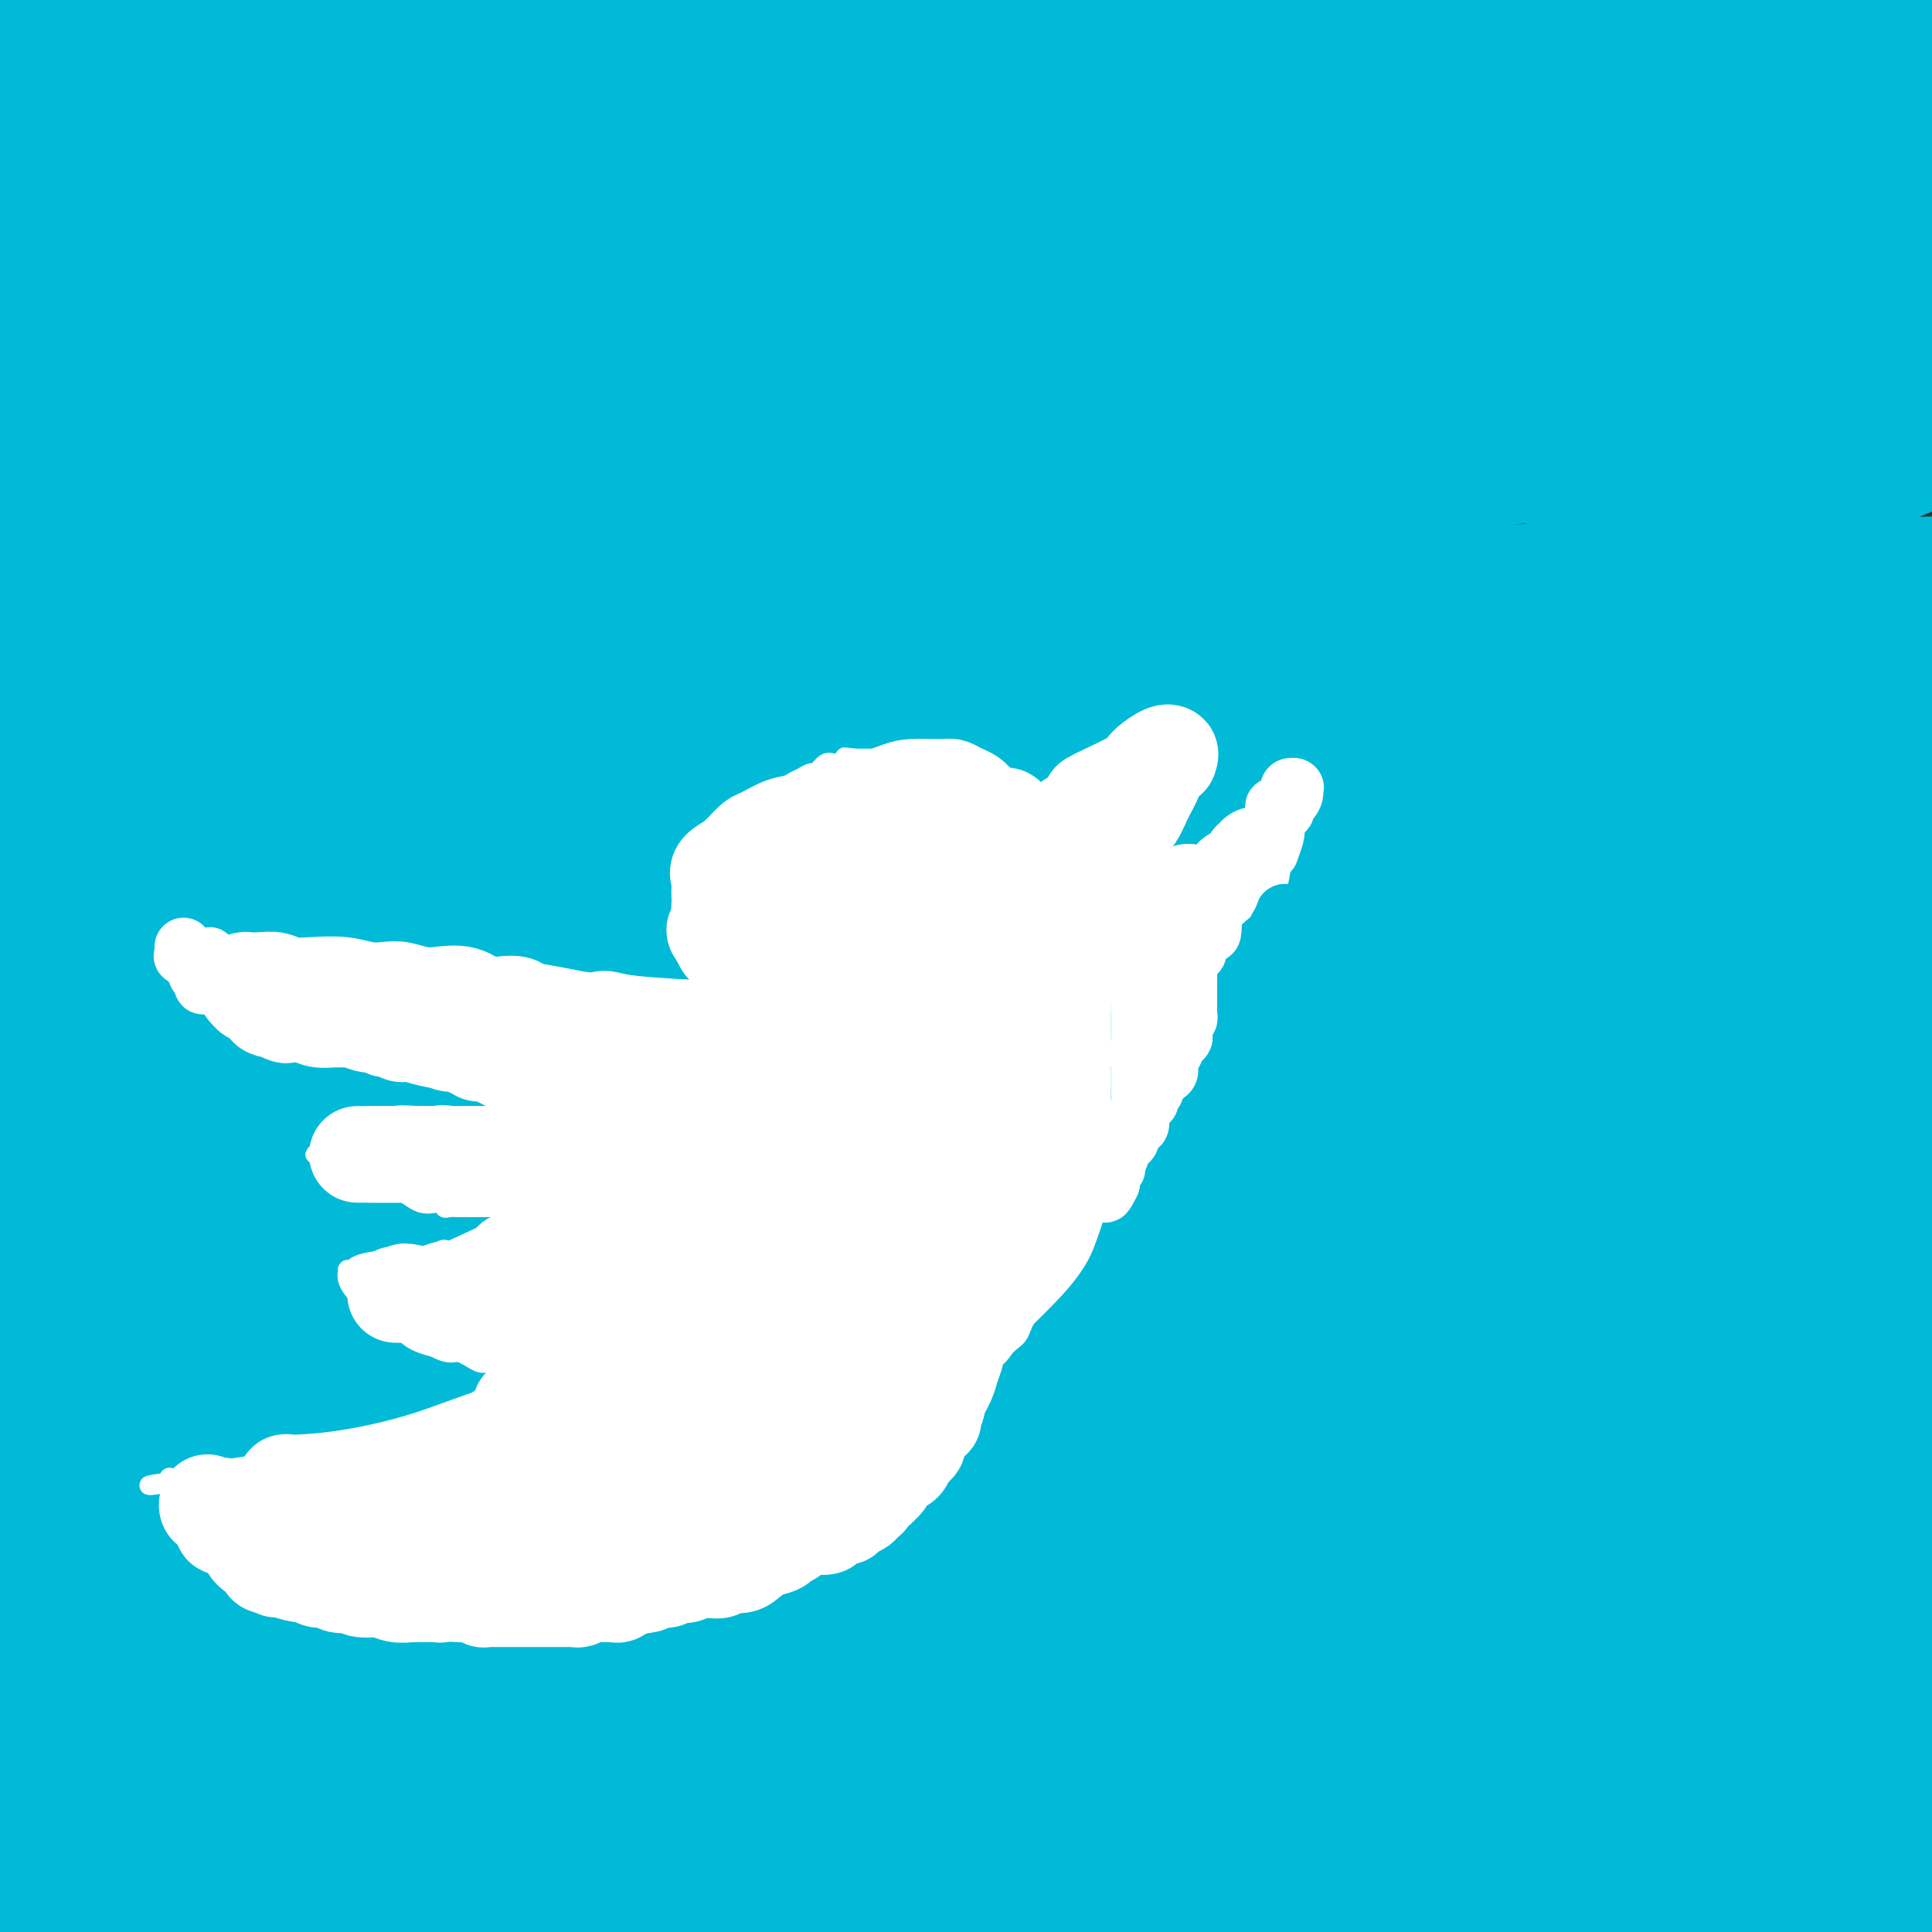 <svg viewBox='0 0 400 400' version='1.1' xmlns='http://www.w3.org/2000/svg' xmlns:xlink='http://www.w3.org/1999/xlink'><rect x="0" y="0" width="400" height="400" fill="#333333" stroke="none"/><g fill='none' stroke='rgb(0,186,216)' stroke-width='28' stroke-linecap='round' stroke-linejoin='round'><path d='M350,344c2.001,-0.636 4.003,-1.271 6,-2c1.997,-0.729 3.991,-1.551 6,-2c2.009,-0.449 4.034,-0.525 5,0c0.966,0.525 0.875,1.652 -1,3c-1.875,1.348 -5.534,2.918 -18,5c-12.466,2.082 -33.741,4.676 -60,9c-26.259,4.324 -57.503,10.378 -94,19c-36.497,8.622 -78.249,19.811 -120,31'/><path d='M210,390c-17.000,3.178 -34.000,6.356 0,0c34.000,-6.356 119.000,-22.244 181,-34c62.000,-11.756 101.000,-19.378 140,-27'/><path d='M268,382c15.917,-2.083 31.833,-4.167 0,0c-31.833,4.167 -111.417,14.583 -191,25'/><path d='M122,374c-14.089,2.733 -28.178,5.467 0,0c28.178,-5.467 98.622,-19.133 162,-31c63.378,-11.867 119.689,-21.933 176,-32'/><path d='M269,360c18.556,-2.889 37.111,-5.778 0,0c-37.111,5.778 -129.889,20.222 -187,28c-57.111,7.778 -78.556,8.889 -100,10'/><path d='M88,365c-18.400,3.289 -36.800,6.578 0,0c36.800,-6.578 128.800,-23.022 201,-35c72.200,-11.978 124.600,-19.489 177,-27'/><path d='M353,327c21.267,-4.311 42.533,-8.622 0,0c-42.533,8.622 -148.867,30.178 -235,44c-86.133,13.822 -152.067,19.911 -218,26'/><path d='M86,375c-19.844,2.178 -39.689,4.356 0,0c39.689,-4.356 138.911,-15.244 214,-23c75.089,-7.756 126.044,-12.378 177,-17'/><path d='M318,379c17.917,-3.000 35.833,-6.000 0,0c-35.833,6.000 -125.417,21.000 -215,36'/><path d='M353,384c-15.167,2.583 -30.333,5.167 0,0c30.333,-5.167 106.167,-18.083 182,-31'/><path d='M109,379c-15.800,3.022 -31.600,6.044 0,0c31.600,-6.044 110.600,-21.156 177,-34c66.400,-12.844 120.200,-23.422 174,-34'/><path d='M109,364c11.500,-1.917 23.000,-3.833 0,0c-23.000,3.833 -80.500,13.417 -138,23'/><path d='M44,393c-29.356,2.689 -58.711,5.378 0,0c58.711,-5.378 205.489,-18.822 307,-30c101.511,-11.178 157.756,-20.089 214,-29'/><path d='M295,351c-15.583,2.917 -31.167,5.833 0,0c31.167,-5.833 109.083,-20.417 187,-35'/><path d='M304,361c19.083,-3.250 38.167,-6.500 0,0c-38.167,6.500 -133.583,22.750 -229,39'/><path d='M176,349c-22.833,5.917 -45.667,11.833 0,0c45.667,-11.833 159.833,-41.417 274,-71'/><path d='M342,265c19.822,-4.556 39.644,-9.111 0,0c-39.644,9.111 -138.756,31.889 -207,47c-68.244,15.111 -105.622,22.556 -143,30'/><path d='M2,340c-16.810,3.506 -33.619,7.012 0,0c33.619,-7.012 117.667,-24.542 180,-38c62.333,-13.458 102.952,-22.845 147,-33c44.048,-10.155 91.524,-21.077 139,-32'/><path d='M320,275c18.156,-4.489 36.311,-8.978 0,0c-36.311,8.978 -127.089,31.422 -201,50c-73.911,18.578 -130.956,33.289 -188,48'/><path d='M107,345c-18.222,3.333 -36.444,6.667 0,0c36.444,-6.667 127.556,-23.333 204,-37c76.444,-13.667 138.222,-24.333 200,-35'/><path d='M313,308c26.917,-4.167 53.833,-8.333 0,0c-53.833,8.333 -188.417,29.167 -323,50'/><path d='M73,359c-32.417,5.917 -64.833,11.833 0,0c64.833,-11.833 226.917,-41.417 389,-71'/><path d='M301,280c28.750,-5.083 57.500,-10.167 0,0c-57.500,10.167 -201.250,35.583 -345,61'/><path d='M198,306c-26.250,5.417 -52.500,10.833 0,0c52.500,-10.833 183.750,-37.917 315,-65'/><path d='M389,259c12.356,-3.244 24.711,-6.489 0,0c-24.711,6.489 -86.489,22.711 -163,41c-76.511,18.289 -167.756,38.644 -259,59'/><path d='M95,312c-24.289,8.089 -48.578,16.178 0,0c48.578,-16.178 170.022,-56.622 251,-82c80.978,-25.378 121.489,-35.689 162,-46'/><path d='M193,259c10.622,-2.400 21.244,-4.800 0,0c-21.244,4.800 -74.356,16.800 -153,35c-78.644,18.200 -182.822,42.600 -287,67'/><path d='M285,257c-14.583,3.333 -29.167,6.667 0,0c29.167,-6.667 102.083,-23.333 175,-40'/><path d='M243,279c33.333,-7.417 66.667,-14.833 0,0c-66.667,14.833 -233.333,51.917 -400,89'/><path d='M358,387c8.873,-1.182 17.745,-2.363 0,0c-17.745,2.363 -62.109,8.271 -85,11c-22.891,2.729 -24.311,2.278 -20,1c4.311,-1.278 14.353,-3.382 36,-8c21.647,-4.618 54.899,-11.748 86,-18c31.101,-6.252 60.050,-11.626 89,-17'/><path d='M398,371c3.546,-0.486 7.092,-0.972 0,0c-7.092,0.972 -24.821,3.404 -58,7c-33.179,3.596 -81.809,8.358 -110,11c-28.191,2.642 -35.943,3.164 -41,4c-5.057,0.836 -7.417,1.987 10,0c17.417,-1.987 54.612,-7.112 89,-11c34.388,-3.888 65.968,-6.539 101,-9c35.032,-2.461 73.516,-4.730 112,-7'/><path d='M296,393c-6.756,1.800 -13.511,3.600 0,0c13.511,-3.600 47.289,-12.600 82,-21c34.711,-8.400 70.356,-16.200 106,-24'/><path d='M348,387c2.792,-0.500 5.583,-1.000 0,0c-5.583,1.000 -19.542,3.500 -23,4c-3.458,0.500 3.583,-1.000 21,-5c17.417,-4.000 45.208,-10.500 73,-17'/><path d='M387,385c7.920,-1.257 15.840,-2.515 0,0c-15.840,2.515 -55.441,8.801 -75,12c-19.559,3.199 -19.078,3.311 -16,2c3.078,-1.311 8.752,-4.045 22,-9c13.248,-4.955 34.071,-12.130 58,-19c23.929,-6.870 50.965,-13.435 78,-20'/><path d='M346,379c4.010,-1.112 8.019,-2.223 0,0c-8.019,2.223 -28.067,7.781 -36,10c-7.933,2.219 -3.751,1.097 3,0c6.751,-1.097 16.072,-2.171 36,-5c19.928,-2.829 50.464,-7.415 81,-12'/><path d='M389,376c9.635,-1.070 19.271,-2.139 0,0c-19.271,2.139 -67.448,7.488 -100,11c-32.552,3.512 -49.480,5.187 -62,6c-12.520,0.813 -20.632,0.763 -24,1c-3.368,0.237 -1.994,0.760 3,-1c4.994,-1.760 13.607,-5.802 27,-10c13.393,-4.198 31.567,-8.553 52,-14c20.433,-5.447 43.124,-11.985 66,-17c22.876,-5.015 45.938,-8.508 69,-12'/><path d='M295,331c10.875,-0.304 21.750,-0.607 0,0c-21.750,0.607 -76.125,2.125 -122,2c-45.875,-0.125 -83.250,-1.893 -111,-5c-27.750,-3.107 -45.875,-7.554 -64,-12'/><path d='M67,278c-25.381,6.107 -50.762,12.214 0,0c50.762,-12.214 177.667,-42.750 242,-58c64.333,-15.250 66.095,-15.214 86,-18c19.905,-2.786 57.952,-8.393 96,-14'/><path d='M147,215c6.978,-0.356 13.956,-0.711 0,0c-13.956,0.711 -48.844,2.489 -96,4c-47.156,1.511 -106.578,2.756 -166,4'/><path d='M48,224c-34.978,1.800 -69.956,3.600 0,0c69.956,-3.600 244.844,-12.600 337,-18c92.156,-5.400 101.578,-7.200 111,-9'/><path d='M260,214c1.111,-0.311 2.222,-0.622 0,0c-2.222,0.622 -7.778,2.178 -54,4c-46.222,1.822 -133.111,3.911 -220,6'/><path d='M26,225c-19.333,0.556 -38.667,1.111 0,0c38.667,-1.111 135.333,-3.889 211,-7c75.667,-3.111 130.333,-6.556 185,-10'/><path d='M180,265c9.533,-1.089 19.067,-2.178 0,0c-19.067,2.178 -66.733,7.622 -116,13c-49.267,5.378 -100.133,10.689 -151,16'/><path d='M111,277c-16.534,3.853 -33.067,7.705 0,0c33.067,-7.705 115.735,-26.968 163,-40c47.265,-13.032 59.126,-19.835 66,-23c6.874,-3.165 8.760,-2.694 -11,0c-19.760,2.694 -61.166,7.610 -110,12c-48.834,4.390 -105.095,8.254 -157,11c-51.905,2.746 -99.452,4.373 -147,6'/><path d='M117,184c-8.028,0.980 -16.055,1.959 0,0c16.055,-1.959 56.194,-6.858 84,-10c27.806,-3.142 43.281,-4.529 58,-6c14.719,-1.471 28.682,-3.027 33,-4c4.318,-0.973 -1.007,-1.364 -18,0c-16.993,1.364 -45.652,4.483 -84,10c-38.348,5.517 -86.385,13.434 -133,21c-46.615,7.566 -91.807,14.783 -137,22'/><path d='M129,234c-12.410,0.027 -24.821,0.054 0,0c24.821,-0.054 86.872,-0.188 119,0c32.128,0.188 34.333,0.700 29,2c-5.333,1.300 -18.205,3.388 -44,8c-25.795,4.612 -64.513,11.746 -111,18c-46.487,6.254 -100.744,11.627 -155,17'/><path d='M99,258c-7.939,0.759 -15.878,1.518 0,0c15.878,-1.518 55.572,-5.313 74,-7c18.428,-1.687 15.589,-1.267 7,0c-8.589,1.267 -22.928,3.379 -51,6c-28.072,2.621 -69.878,5.749 -111,9c-41.122,3.251 -81.561,6.626 -122,10'/><path d='M122,277c-11.283,-0.139 -22.567,-0.278 0,0c22.567,0.278 78.984,0.974 110,2c31.016,1.026 36.631,2.383 38,3c1.369,0.617 -1.509,0.495 -15,2c-13.491,1.505 -37.594,4.636 -70,8c-32.406,3.364 -73.116,6.961 -113,9c-39.884,2.039 -78.942,2.519 -118,3'/><path d='M6,293c-9.877,1.752 -19.754,3.503 0,0c19.754,-3.503 69.139,-12.261 113,-20c43.861,-7.739 82.200,-14.460 104,-18c21.800,-3.540 27.063,-3.899 28,-4c0.937,-0.101 -2.450,0.055 -20,3c-17.550,2.945 -49.264,8.677 -90,15c-40.736,6.323 -90.496,13.235 -130,19c-39.504,5.765 -68.752,10.382 -98,15'/><path d='M140,283c-9.143,1.664 -18.285,3.327 0,0c18.285,-3.327 63.998,-11.646 100,-18c36.002,-6.354 62.294,-10.745 76,-13c13.706,-2.255 14.827,-2.375 8,-2c-6.827,0.375 -21.603,1.245 -46,5c-24.397,3.755 -58.415,10.396 -104,17c-45.585,6.604 -102.739,13.173 -150,18c-47.261,4.827 -84.631,7.914 -122,11'/><path d='M15,260c-10.956,2.705 -21.912,5.410 0,0c21.912,-5.410 76.691,-18.936 129,-32c52.309,-13.064 102.148,-25.666 135,-34c32.852,-8.334 48.717,-12.399 56,-14c7.283,-1.601 5.983,-0.738 -16,0c-21.983,0.738 -64.649,1.353 -120,5c-55.351,3.647 -123.386,10.328 -196,16c-72.614,5.672 -149.807,10.336 -227,15'/><path d='M133,173c-25.000,4.133 -50.000,8.267 0,0c50.000,-8.267 175.000,-28.933 250,-41c75.000,-12.067 100.000,-15.533 125,-19'/><path d='M369,125c21.267,-2.511 42.533,-5.022 0,0c-42.533,5.022 -148.867,17.578 -261,27c-112.133,9.422 -230.067,15.711 -348,22'/><path d='M125,128c-14.214,1.864 -28.427,3.729 0,0c28.427,-3.729 99.496,-13.051 131,-17c31.504,-3.949 23.443,-2.525 -1,-1c-24.443,1.525 -65.270,3.150 -124,6c-58.730,2.850 -135.365,6.925 -212,11'/><path d='M251,86c-12.417,1.083 -24.833,2.167 0,0c24.833,-2.167 86.917,-7.583 149,-13'/><path d='M371,83c26.351,-3.613 52.702,-7.226 0,0c-52.702,7.226 -184.458,25.292 -249,34c-64.542,8.708 -61.869,8.060 -90,10c-28.131,1.940 -87.065,6.470 -146,11'/><path d='M76,117c-28.089,2.711 -56.178,5.422 0,0c56.178,-5.422 196.622,-18.978 277,-26c80.378,-7.022 100.689,-7.511 121,-8'/><path d='M238,155c14.711,-3.244 29.422,-6.489 0,0c-29.422,6.489 -102.978,22.711 -183,38c-80.022,15.289 -166.511,29.644 -253,44'/><path d='M150,205c-13.236,2.072 -26.472,4.144 0,0c26.472,-4.144 92.652,-14.502 121,-19c28.348,-4.498 18.863,-3.134 -1,-2c-19.863,1.134 -50.104,2.038 -99,5c-48.896,2.962 -116.448,7.981 -184,13'/><path d='M118,140c-11.989,1.974 -23.978,3.949 0,0c23.978,-3.949 83.922,-13.821 110,-18c26.078,-4.179 18.290,-2.663 4,-2c-14.290,0.663 -35.083,0.475 -79,3c-43.917,2.525 -110.959,7.762 -178,13'/><path d='M149,104c-9.609,0.643 -19.219,1.285 0,0c19.219,-1.285 67.265,-4.499 87,-6c19.735,-1.501 11.159,-1.289 -7,3c-18.159,4.289 -45.903,12.654 -91,22c-45.097,9.346 -107.549,19.673 -170,30'/><path d='M74,140c-12.640,2.199 -25.279,4.397 0,0c25.279,-4.397 88.478,-15.391 123,-21c34.522,-5.609 40.367,-5.833 39,-6c-1.367,-0.167 -9.945,-0.276 -33,3c-23.055,3.276 -60.587,9.936 -105,16c-44.413,6.064 -95.706,11.532 -147,17'/><path d='M49,132c-5.800,0.088 -11.600,0.176 0,0c11.600,-0.176 40.600,-0.616 55,-1c14.400,-0.384 14.200,-0.711 10,1c-4.200,1.711 -12.400,5.461 -32,11c-19.600,5.539 -50.600,12.868 -79,20c-28.400,7.132 -54.200,14.066 -80,21'/><path d='M46,186c-8.479,1.189 -16.957,2.379 0,0c16.957,-2.379 59.350,-8.326 85,-12c25.650,-3.674 34.558,-5.076 40,-6c5.442,-0.924 7.417,-1.371 2,-1c-5.417,0.371 -18.228,1.562 -40,4c-21.772,2.438 -52.506,6.125 -86,9c-33.494,2.875 -69.747,4.937 -106,7'/><path d='M33,154c-12.765,1.475 -25.531,2.951 0,0c25.531,-2.951 89.358,-10.327 129,-14c39.642,-3.673 55.100,-3.642 65,-4c9.900,-0.358 14.241,-1.106 10,0c-4.241,1.106 -17.065,4.067 -38,9c-20.935,4.933 -49.981,11.838 -87,18c-37.019,6.162 -82.009,11.581 -127,17'/><path d='M21,158c-9.607,0.987 -19.214,1.974 0,0c19.214,-1.974 67.249,-6.910 111,-11c43.751,-4.090 83.218,-7.333 105,-9c21.782,-1.667 25.878,-1.759 26,-1c0.122,0.759 -3.730,2.368 -21,7c-17.270,4.632 -47.957,12.285 -84,19c-36.043,6.715 -77.441,12.490 -115,18c-37.559,5.510 -71.280,10.755 -105,16'/><path d='M176,176c-6.405,0.506 -12.810,1.011 0,0c12.810,-1.011 44.836,-3.539 70,-5c25.164,-1.461 43.467,-1.855 69,-3c25.533,-1.145 58.295,-3.041 74,-3c15.705,0.041 14.352,2.021 13,4'/><path d='M358,184c5.399,-1.577 10.798,-3.154 0,0c-10.798,3.154 -37.791,11.039 -89,22c-51.209,10.961 -126.632,24.998 -156,31c-29.368,6.002 -12.680,3.968 -10,4c2.680,0.032 -8.648,2.129 -6,1c2.648,-1.129 19.273,-5.484 43,-11c23.727,-5.516 54.557,-12.194 88,-19c33.443,-6.806 69.499,-13.739 94,-18c24.501,-4.261 37.448,-5.851 44,-7c6.552,-1.149 6.710,-1.857 1,-1c-5.710,0.857 -17.287,3.278 -40,7c-22.713,3.722 -56.560,8.745 -89,13c-32.440,4.255 -63.472,7.742 -85,10c-21.528,2.258 -33.553,3.287 -37,3c-3.447,-0.287 1.684,-1.891 16,-6c14.316,-4.109 37.816,-10.722 70,-19c32.184,-8.278 73.053,-18.222 108,-27c34.947,-8.778 63.974,-16.389 93,-24'/><path d='M375,136c13.890,-1.341 27.779,-2.682 0,0c-27.779,2.682 -97.228,9.387 -129,13c-31.772,3.613 -25.867,4.134 -29,5c-3.133,0.866 -15.304,2.078 -14,2c1.304,-0.078 16.082,-1.444 39,-5c22.918,-3.556 53.977,-9.302 88,-15c34.023,-5.698 71.012,-11.349 108,-17'/><path d='M397,121c10.761,-0.225 21.522,-0.450 0,0c-21.522,0.450 -75.326,1.574 -120,2c-44.674,0.426 -80.219,0.153 -101,-1c-20.781,-1.153 -26.798,-3.185 -27,-5c-0.202,-1.815 5.410,-3.414 23,-7c17.590,-3.586 47.159,-9.158 86,-13c38.841,-3.842 86.955,-5.955 123,-6c36.045,-0.045 60.023,1.977 84,4'/><path d='M328,188c8.046,-1.781 16.092,-3.563 0,0c-16.092,3.563 -56.321,12.469 -83,18c-26.679,5.531 -39.809,7.686 -46,9c-6.191,1.314 -5.443,1.785 4,0c9.443,-1.785 27.581,-5.827 55,-12c27.419,-6.173 64.120,-14.478 100,-23c35.880,-8.522 70.940,-17.261 106,-26'/><path d='M362,167c3.584,-0.621 7.167,-1.241 0,0c-7.167,1.241 -25.085,4.344 -52,9c-26.915,4.656 -62.828,10.864 -80,14c-17.172,3.136 -15.603,3.202 -10,3c5.603,-0.202 15.239,-0.670 35,-3c19.761,-2.330 49.646,-6.523 79,-10c29.354,-3.477 58.177,-6.239 87,-9'/><path d='M341,189c10.201,-0.408 20.402,-0.816 0,0c-20.402,0.816 -71.407,2.855 -108,3c-36.593,0.145 -58.772,-1.605 -71,-3c-12.228,-1.395 -14.503,-2.435 -12,-5c2.503,-2.565 9.784,-6.657 27,-13c17.216,-6.343 44.366,-14.939 77,-26c32.634,-11.061 70.753,-24.589 103,-37c32.247,-12.411 58.624,-23.706 85,-35'/><path d='M354,46c23.155,-0.280 46.310,-0.560 0,0c-46.310,0.560 -162.083,1.958 -229,3c-66.917,1.042 -84.976,1.726 -106,2c-21.024,0.274 -45.012,0.137 -69,0'/><path d='M135,33c-35.250,2.750 -70.500,5.500 0,0c70.500,-5.500 246.750,-19.250 423,-33'/><path d='M160,92c4.511,-0.489 9.022,-0.978 0,0c-9.022,0.978 -31.578,3.422 -77,7c-45.422,3.578 -113.711,8.289 -182,13'/><path d='M378,46c-5.833,0.917 -11.667,1.833 0,0c11.667,-1.833 40.833,-6.417 70,-11'/><path d='M393,66c9.458,-1.875 18.917,-3.750 0,0c-18.917,3.750 -66.208,13.125 -138,24c-71.792,10.875 -168.083,23.250 -242,29c-73.917,5.750 -125.458,4.875 -177,4'/><path d='M160,45c-9.711,1.867 -19.422,3.733 0,0c19.422,-3.733 67.978,-13.067 117,-21c49.022,-7.933 98.511,-14.467 148,-21'/><path d='M130,89c8.111,-1.444 16.222,-2.889 0,0c-16.222,2.889 -56.778,10.111 -110,18c-53.222,7.889 -119.111,16.444 -185,25'/><path d='M131,73c-4.556,0.800 -9.111,1.600 0,0c9.111,-1.600 31.889,-5.600 80,-16c48.111,-10.400 121.556,-27.200 195,-44'/><path d='M394,9c18.983,-3.364 37.965,-6.728 0,0c-37.965,6.728 -132.879,23.547 -190,32c-57.121,8.453 -76.450,8.538 -106,10c-29.550,1.462 -69.323,4.299 -87,5c-17.677,0.701 -13.259,-0.734 5,-6c18.259,-5.266 50.360,-14.362 89,-24c38.640,-9.638 83.820,-19.819 129,-30'/><path d='M122,19c15.917,-2.750 31.833,-5.500 0,0c-31.833,5.500 -111.417,19.250 -191,33'/><path d='M109,8c-8.833,1.583 -17.667,3.167 0,0c17.667,-3.167 61.833,-11.083 106,-19'/><path d='M132,21c12.250,-1.417 24.500,-2.833 0,0c-24.500,2.833 -85.750,9.917 -147,17'/><path d='M1,26c-8.244,1.644 -16.489,3.289 0,0c16.489,-3.289 57.711,-11.511 139,-26c81.289,-14.489 202.644,-35.244 324,-56'/><path d='M264,21c16.000,-3.378 32.000,-6.756 0,0c-32.000,6.756 -112.000,23.644 -165,34c-53.000,10.356 -79.000,14.178 -105,18'/><path d='M1,73c-4.173,1.131 -8.345,2.262 0,0c8.345,-2.262 29.208,-7.917 58,-14c28.792,-6.083 65.512,-12.595 128,-24c62.488,-11.405 150.744,-27.702 239,-44'/><path d='M284,18c26.667,-3.333 53.333,-6.667 0,0c-53.333,6.667 -186.667,23.333 -320,40'/><path d='M170,35c-19.067,1.644 -38.133,3.289 0,0c38.133,-3.289 133.467,-11.511 192,-13c58.533,-1.489 80.267,3.756 102,9'/><path d='M393,51c17.646,-3.113 35.291,-6.227 0,0c-35.291,6.227 -123.519,21.794 -203,31c-79.481,9.206 -150.214,12.051 -176,13c-25.786,0.949 -6.624,0.002 1,0c7.624,-0.002 3.711,0.941 13,0c9.289,-0.941 31.778,-3.768 64,-7c32.222,-3.232 74.175,-6.870 123,-12c48.825,-5.130 104.521,-11.751 141,-16c36.479,-4.249 53.739,-6.124 71,-8'/><path d='M398,57c7.332,-1.485 14.664,-2.969 0,0c-14.664,2.969 -51.324,10.393 -104,17c-52.676,6.607 -121.368,12.398 -158,15c-36.632,2.602 -41.204,2.013 -48,2c-6.796,-0.013 -15.816,0.548 -15,-1c0.816,-1.548 11.468,-5.204 35,-11c23.532,-5.796 59.944,-13.731 96,-22c36.056,-8.269 71.757,-16.871 96,-23c24.243,-6.129 37.028,-9.786 44,-12c6.972,-2.214 8.132,-2.984 5,-3c-3.132,-0.016 -10.557,0.721 -26,2c-15.443,1.279 -38.904,3.100 -59,5c-20.096,1.900 -36.827,3.879 -46,5c-9.173,1.121 -10.789,1.383 -8,0c2.789,-1.383 9.982,-4.411 21,-9c11.018,-4.589 25.862,-10.740 38,-16c12.138,-5.260 21.569,-9.630 31,-14'/><path d='M114,-1c6.702,-0.518 13.405,-1.036 0,0c-13.405,1.036 -46.917,3.625 -62,5c-15.083,1.375 -11.738,1.536 -1,0c10.738,-1.536 28.869,-4.768 47,-8'/><path d='M224,10c12.601,-1.292 25.202,-2.583 0,0c-25.202,2.583 -88.208,9.042 -132,13c-43.792,3.958 -68.369,5.417 -82,6c-13.631,0.583 -16.315,0.292 -19,0'/><path d='M6,25c-3.482,0.695 -6.965,1.391 0,0c6.965,-1.391 24.377,-4.867 56,-8c31.623,-3.133 77.456,-5.922 95,-7c17.544,-1.078 6.801,-0.446 5,0c-1.801,0.446 5.342,0.707 2,3c-3.342,2.293 -17.169,6.617 -42,13c-24.831,6.383 -60.666,14.824 -94,22c-33.334,7.176 -64.167,13.088 -95,19'/><path d='M1,72c-4.068,0.565 -8.137,1.130 0,0c8.137,-1.130 28.478,-3.956 58,-7c29.522,-3.044 68.224,-6.307 90,-8c21.776,-1.693 26.628,-1.815 27,-2c0.372,-0.185 -3.734,-0.433 -13,1c-9.266,1.433 -23.692,4.548 -45,8c-21.308,3.452 -49.497,7.241 -71,9c-21.503,1.759 -36.320,1.489 -44,2c-7.680,0.511 -8.222,1.802 -3,0c5.222,-1.802 16.207,-6.697 29,-11c12.793,-4.303 27.392,-8.015 37,-10c9.608,-1.985 14.225,-2.243 15,-2c0.775,0.243 -2.291,0.989 -14,3c-11.709,2.011 -32.060,5.289 -52,8c-19.940,2.711 -39.470,4.856 -59,7'/><path d='M32,8c-1.357,0.558 -2.715,1.116 0,0c2.715,-1.116 9.501,-3.907 11,-5c1.499,-1.093 -2.289,-0.486 -10,1c-7.711,1.486 -19.346,3.853 -31,7c-11.654,3.147 -23.327,7.073 -35,11'/><path d='M74,18c-2.694,0.000 -5.388,0.000 0,0c5.388,-0.000 18.857,-0.001 30,0c11.143,0.001 19.958,0.003 22,0c2.042,-0.003 -2.690,-0.011 -15,1c-12.310,1.011 -32.199,3.041 -51,4c-18.801,0.959 -36.515,0.845 -55,0c-18.485,-0.845 -37.743,-2.423 -57,-4'/><path d='M24,9c6.750,-1.083 13.500,-2.167 0,0c-13.500,2.167 -47.250,7.583 -81,13'/><path d='M32,10c-4.568,-0.112 -9.137,-0.223 0,0c9.137,0.223 31.979,0.781 48,3c16.021,2.219 25.223,6.099 32,10c6.777,3.901 11.131,7.824 16,15c4.869,7.176 10.254,17.607 14,28c3.746,10.393 5.853,20.749 7,32c1.147,11.251 1.333,23.396 0,33c-1.333,9.604 -4.187,16.665 -9,23c-4.813,6.335 -11.586,11.944 -17,17c-5.414,5.056 -9.468,9.559 -12,13c-2.532,3.441 -3.540,5.820 -3,8c0.540,2.180 2.629,4.159 8,6c5.371,1.841 14.026,3.542 25,4c10.974,0.458 24.268,-0.326 39,-2c14.732,-1.674 30.901,-4.238 40,-5c9.099,-0.762 11.126,0.278 12,2c0.874,1.722 0.593,4.127 -7,9c-7.593,4.873 -22.499,12.213 -45,18c-22.501,5.787 -52.596,10.019 -85,12c-32.404,1.981 -67.115,1.709 -92,1c-24.885,-0.709 -39.942,-1.854 -55,-3'/><path d='M21,193c-16.081,4.022 -32.162,8.044 0,0c32.162,-8.044 112.566,-28.154 152,-37c39.434,-8.846 37.898,-6.430 55,-7c17.102,-0.570 52.842,-4.128 71,-4c18.158,0.128 18.734,3.941 19,7c0.266,3.059 0.222,5.362 -9,13c-9.222,7.638 -27.624,20.610 -46,32c-18.376,11.390 -36.727,21.197 -53,32c-16.273,10.803 -30.467,22.601 -38,30c-7.533,7.399 -8.404,10.398 -6,14c2.404,3.602 8.083,7.808 20,11c11.917,3.192 30.070,5.371 56,7c25.930,1.629 59.635,2.708 87,3c27.365,0.292 48.390,-0.202 63,0c14.610,0.202 22.805,1.101 31,2'/><path d='M369,302c14.132,-0.002 28.265,-0.004 0,0c-28.265,0.004 -98.926,0.016 -129,0c-30.074,-0.016 -19.560,-0.058 -25,0c-5.440,0.058 -26.835,0.215 -36,1c-9.165,0.785 -6.099,2.196 1,3c7.099,0.804 18.233,0.999 34,1c15.767,0.001 36.168,-0.192 64,1c27.832,1.192 63.095,3.769 88,6c24.905,2.231 39.453,4.115 54,6'/><path d='M358,325c2.847,0.506 5.694,1.013 0,0c-5.694,-1.013 -19.928,-3.545 -36,-10c-16.072,-6.455 -33.981,-16.834 -45,-25c-11.019,-8.166 -15.150,-14.119 -17,-23c-1.850,-8.881 -1.421,-20.691 4,-33c5.421,-12.309 15.834,-25.116 27,-36c11.166,-10.884 23.085,-19.844 34,-27c10.915,-7.156 20.827,-12.509 27,-16c6.173,-3.491 8.608,-5.121 9,-6c0.392,-0.879 -1.258,-1.005 -8,0c-6.742,1.005 -18.575,3.143 -34,6c-15.425,2.857 -34.441,6.432 -45,8c-10.559,1.568 -12.661,1.127 -13,1c-0.339,-0.127 1.084,0.059 9,0c7.916,-0.059 22.323,-0.362 40,-1c17.677,-0.638 38.622,-1.611 56,-2c17.378,-0.389 31.189,-0.195 45,0'/><path d='M379,174c8.859,-0.810 17.717,-1.619 0,0c-17.717,1.619 -62.011,5.667 -83,8c-20.989,2.333 -18.673,2.951 -21,4c-2.327,1.049 -9.298,2.530 -11,3c-1.702,0.470 1.863,-0.070 9,0c7.137,0.070 17.845,0.750 36,0c18.155,-0.750 43.759,-2.928 66,-4c22.241,-1.072 41.121,-1.036 60,-1'/><path d='M332,208c1.339,-0.094 2.677,-0.187 0,0c-2.677,0.187 -9.370,0.656 -21,1c-11.630,0.344 -28.196,0.565 -35,1c-6.804,0.435 -3.844,1.086 2,0c5.844,-1.086 14.573,-3.908 31,-8c16.427,-4.092 40.550,-9.455 62,-14c21.450,-4.545 40.225,-8.273 59,-12'/><path d='M392,222c2.400,-2.600 4.801,-5.199 0,0c-4.801,5.199 -16.802,18.198 -22,27c-5.198,8.802 -3.592,13.408 2,18c5.592,4.592 15.169,9.169 26,13c10.831,3.831 22.915,6.915 35,10'/><path d='M338,337c5.378,-1.799 10.756,-3.597 0,0c-10.756,3.597 -37.644,12.591 -51,18c-13.356,5.409 -13.178,7.233 -12,8c1.178,0.767 3.356,0.476 13,1c9.644,0.524 26.756,1.864 47,0c20.244,-1.864 43.622,-6.932 67,-12'/><path d='M389,341c4.751,-0.896 9.503,-1.793 0,0c-9.503,1.793 -33.260,6.274 -49,10c-15.740,3.726 -23.464,6.697 -27,8c-3.536,1.303 -2.886,0.937 0,1c2.886,0.063 8.008,0.555 20,0c11.992,-0.555 30.855,-2.159 48,-4c17.145,-1.841 32.573,-3.921 48,-6'/><path d='M391,369c3.614,-1.385 7.228,-2.770 0,0c-7.228,2.770 -25.299,9.695 -34,13c-8.701,3.305 -8.033,2.989 -8,3c0.033,0.011 -0.568,0.349 5,0c5.568,-0.349 17.305,-1.385 31,-3c13.695,-1.615 29.347,-3.807 45,-6'/><path d='M385,379c3.334,-0.519 6.668,-1.038 0,0c-6.668,1.038 -23.339,3.635 -32,5c-8.661,1.365 -9.311,1.500 -8,2c1.311,0.500 4.584,1.365 12,2c7.416,0.635 18.976,1.038 32,1c13.024,-0.038 27.512,-0.519 42,-1'/><path d='M370,392c1.199,-0.212 2.399,-0.424 0,0c-2.399,0.424 -8.396,1.485 -10,2c-1.604,0.515 1.183,0.485 6,0c4.817,-0.485 11.662,-1.424 21,-2c9.338,-0.576 21.169,-0.788 33,-1'/></g>
<g fill='none' stroke='rgb(255,255,255)' stroke-width='4' stroke-linecap='round' stroke-linejoin='round'><path d='M207,165c0.755,0.007 1.510,0.014 2,0c0.490,-0.014 0.715,-0.048 1,0c0.285,0.048 0.629,0.178 2,0c1.371,-0.178 3.769,-0.665 6,-1c2.231,-0.335 4.296,-0.518 6,-1c1.704,-0.482 3.047,-1.263 5,-2c1.953,-0.737 4.516,-1.429 6,-2c1.484,-0.571 1.889,-1.022 3,-2c1.111,-0.978 2.928,-2.483 4,-3c1.072,-0.517 1.397,-0.045 2,0c0.603,0.045 1.483,-0.338 2,-1c0.517,-0.662 0.672,-1.602 1,-2c0.328,-0.398 0.831,-0.254 1,0c0.169,0.254 0.005,0.619 0,1c-0.005,0.381 0.149,0.777 0,1c-0.149,0.223 -0.602,0.273 -1,1c-0.398,0.727 -0.740,2.129 -1,3c-0.260,0.871 -0.437,1.210 -1,2c-0.563,0.790 -1.512,2.033 -2,3c-0.488,0.967 -0.515,1.660 -1,2c-0.485,0.340 -1.429,0.328 -2,1c-0.571,0.672 -0.769,2.027 -1,3c-0.231,0.973 -0.495,1.564 -1,2c-0.505,0.436 -1.253,0.718 -2,1'/><path d='M236,171c-1.995,3.231 -0.982,1.310 -1,1c-0.018,-0.310 -1.066,0.991 -2,2c-0.934,1.009 -1.753,1.724 -2,2c-0.247,0.276 0.079,0.112 0,0c-0.079,-0.112 -0.561,-0.171 -1,0c-0.439,0.171 -0.833,0.571 -1,1c-0.167,0.429 -0.106,0.885 0,1c0.106,0.115 0.256,-0.113 0,0c-0.256,0.113 -0.918,0.566 -1,1c-0.082,0.434 0.417,0.848 0,1c-0.417,0.152 -1.748,0.040 -2,0c-0.252,-0.040 0.575,-0.009 1,0c0.425,0.009 0.446,-0.004 1,0c0.554,0.004 1.640,0.027 3,0c1.360,-0.027 2.994,-0.102 5,0c2.006,0.102 4.384,0.381 6,0c1.616,-0.381 2.469,-1.423 4,-2c1.531,-0.577 3.740,-0.691 5,-1c1.260,-0.309 1.570,-0.814 2,-1c0.430,-0.186 0.980,-0.053 1,0c0.020,0.053 -0.490,0.027 -1,0'/><path d='M253,176c3.692,-0.523 -0.580,0.171 -2,1c-1.420,0.829 0.010,1.795 0,2c-0.010,0.205 -1.459,-0.350 -3,1c-1.541,1.350 -3.172,4.607 -4,6c-0.828,1.393 -0.852,0.923 -1,1c-0.148,0.077 -0.421,0.702 -1,1c-0.579,0.298 -1.465,0.269 -2,1c-0.535,0.731 -0.721,2.223 -1,3c-0.279,0.777 -0.652,0.839 -1,1c-0.348,0.161 -0.671,0.421 -1,1c-0.329,0.579 -0.663,1.475 -1,2c-0.337,0.525 -0.678,0.677 -1,1c-0.322,0.323 -0.625,0.818 -1,1c-0.375,0.182 -0.821,0.052 -1,0c-0.179,-0.052 -0.089,-0.026 0,0'/><path d='M209,166c0.194,-0.414 0.388,-0.828 0,-1c-0.388,-0.172 -1.359,-0.103 -2,0c-0.641,0.103 -0.950,0.238 -1,0c-0.050,-0.238 0.161,-0.851 0,-1c-0.161,-0.149 -0.695,0.166 -1,0c-0.305,-0.166 -0.383,-0.814 -1,-1c-0.617,-0.186 -1.774,0.091 -2,0c-0.226,-0.091 0.478,-0.549 0,-1c-0.478,-0.451 -2.140,-0.895 -3,-1c-0.860,-0.105 -0.920,0.129 -1,0c-0.080,-0.129 -0.182,-0.622 -1,-1c-0.818,-0.378 -2.354,-0.641 -3,-1c-0.646,-0.359 -0.402,-0.814 -1,-1c-0.598,-0.186 -2.038,-0.102 -3,0c-0.962,0.102 -1.447,0.224 -2,0c-0.553,-0.224 -1.173,-0.792 -2,-1c-0.827,-0.208 -1.861,-0.056 -3,0c-1.139,0.056 -2.384,0.015 -3,0c-0.616,-0.015 -0.605,-0.004 -1,0c-0.395,0.004 -1.198,0.002 -2,0'/><path d='M177,157c-2.986,-0.379 -1.950,-0.327 -2,0c-0.050,0.327 -1.184,0.929 -2,1c-0.816,0.071 -1.313,-0.388 -2,0c-0.687,0.388 -1.564,1.624 -2,2c-0.436,0.376 -0.432,-0.106 -1,0c-0.568,0.106 -1.710,0.802 -2,1c-0.290,0.198 0.270,-0.102 0,0c-0.270,0.102 -1.371,0.607 -2,1c-0.629,0.393 -0.785,0.672 -1,1c-0.215,0.328 -0.491,0.703 -1,1c-0.509,0.297 -1.253,0.517 -2,1c-0.747,0.483 -1.496,1.231 -2,2c-0.504,0.769 -0.764,1.560 -1,2c-0.236,0.440 -0.449,0.528 -1,1c-0.551,0.472 -1.440,1.327 -2,2c-0.560,0.673 -0.791,1.162 -1,2c-0.209,0.838 -0.395,2.023 -1,3c-0.605,0.977 -1.628,1.746 -2,3c-0.372,1.254 -0.092,2.992 0,4c0.092,1.008 -0.005,1.287 0,2c0.005,0.713 0.111,1.862 0,3c-0.111,1.138 -0.438,2.267 0,3c0.438,0.733 1.642,1.071 2,2c0.358,0.929 -0.129,2.449 0,3c0.129,0.551 0.874,0.134 1,1c0.126,0.866 -0.368,3.016 0,4c0.368,0.984 1.599,0.803 2,1c0.401,0.197 -0.028,0.770 0,1c0.028,0.230 0.514,0.115 1,0'/><path d='M156,204c1.000,2.000 0.500,1.000 0,0'/><path d='M158,205c0.205,0.000 0.411,0.001 0,0c-0.411,-0.001 -1.438,-0.002 -3,0c-1.562,0.002 -3.658,0.009 -7,0c-3.342,-0.009 -7.928,-0.033 -14,0c-6.072,0.033 -13.628,0.123 -21,0c-7.372,-0.123 -14.559,-0.460 -22,-1c-7.441,-0.540 -15.135,-1.283 -21,-2c-5.865,-0.717 -9.902,-1.407 -13,-2c-3.098,-0.593 -5.257,-1.087 -7,-2c-1.743,-0.913 -3.071,-2.243 -4,-3c-0.929,-0.757 -1.459,-0.941 -2,-1c-0.541,-0.059 -1.094,0.007 -1,0c0.094,-0.007 0.834,-0.086 1,0c0.166,0.086 -0.243,0.338 0,1c0.243,0.662 1.136,1.733 2,3c0.864,1.267 1.699,2.730 3,4c1.301,1.270 3.070,2.347 5,4c1.930,1.653 4.023,3.882 6,5c1.977,1.118 3.839,1.124 6,2c2.161,0.876 4.620,2.620 7,4c2.380,1.380 4.680,2.394 7,3c2.320,0.606 4.660,0.803 7,1'/><path d='M87,221c5.567,2.061 5.984,2.212 8,3c2.016,0.788 5.630,2.211 8,3c2.370,0.789 3.494,0.943 6,1c2.506,0.057 6.394,0.018 8,0c1.606,-0.018 0.932,-0.016 1,0c0.068,0.016 0.880,0.045 1,0c0.120,-0.045 -0.452,-0.164 -1,0c-0.548,0.164 -1.071,0.612 -2,1c-0.929,0.388 -2.264,0.716 -4,1c-1.736,0.284 -3.874,0.525 -6,1c-2.126,0.475 -4.242,1.184 -6,2c-1.758,0.816 -3.160,1.739 -5,2c-1.840,0.261 -4.119,-0.140 -6,0c-1.881,0.140 -3.363,0.821 -5,1c-1.637,0.179 -3.430,-0.146 -5,0c-1.570,0.146 -2.916,0.761 -4,1c-1.084,0.239 -1.907,0.103 -3,0c-1.093,-0.103 -2.455,-0.172 -3,0c-0.545,0.172 -0.272,0.586 0,1'/><path d='M69,238c-7.411,1.670 -1.939,0.845 0,1c1.939,0.155 0.346,1.290 0,2c-0.346,0.710 0.556,0.996 1,1c0.444,0.004 0.432,-0.275 1,0c0.568,0.275 1.718,1.102 3,2c1.282,0.898 2.697,1.866 4,2c1.303,0.134 2.495,-0.567 4,0c1.505,0.567 3.323,2.401 5,3c1.677,0.599 3.211,-0.036 4,0c0.789,0.036 0.832,0.742 1,1c0.168,0.258 0.462,0.069 1,0c0.538,-0.069 1.319,-0.017 2,0c0.681,0.017 1.260,0.001 2,0c0.740,-0.001 1.640,0.014 3,0c1.360,-0.014 3.181,-0.057 4,0c0.819,0.057 0.637,0.214 1,0c0.363,-0.214 1.273,-0.800 2,-1c0.727,-0.200 1.273,-0.015 2,0c0.727,0.015 1.636,-0.138 2,0c0.364,0.138 0.182,0.569 0,1'/><path d='M111,250c3.302,0.044 -0.442,-0.345 -2,0c-1.558,0.345 -0.929,1.425 -1,2c-0.071,0.575 -0.841,0.645 -4,2c-3.159,1.355 -8.707,3.994 -11,5c-2.293,1.006 -1.333,0.377 -1,0c0.333,-0.377 0.038,-0.504 -1,0c-1.038,0.504 -2.818,1.638 -5,2c-2.182,0.362 -4.766,-0.048 -7,0c-2.234,0.048 -4.117,0.554 -5,1c-0.883,0.446 -0.767,0.833 -1,1c-0.233,0.167 -0.815,0.113 -1,0c-0.185,-0.113 0.025,-0.285 0,0c-0.025,0.285 -0.287,1.028 0,2c0.287,0.972 1.121,2.172 2,3c0.879,0.828 1.803,1.284 3,2c1.197,0.716 2.669,1.693 4,3c1.331,1.307 2.523,2.945 4,4c1.477,1.055 3.238,1.528 5,2'/><path d='M90,279c3.390,1.807 3.865,0.823 5,1c1.135,0.177 2.930,1.515 4,2c1.070,0.485 1.415,0.116 2,0c0.585,-0.116 1.411,0.021 2,0c0.589,-0.021 0.941,-0.202 1,0c0.059,0.202 -0.177,0.785 0,1c0.177,0.215 0.765,0.061 1,0c0.235,-0.061 0.118,-0.031 0,0'/><path d='M106,283c-0.452,-0.081 -0.905,-0.161 -1,0c-0.095,0.161 0.167,0.564 0,1c-0.167,0.436 -0.762,0.905 -1,1c-0.238,0.095 -0.121,-0.184 0,0c0.121,0.184 0.244,0.831 -1,2c-1.244,1.169 -3.854,2.860 -6,4c-2.146,1.140 -3.829,1.731 -6,3c-2.171,1.269 -4.830,3.218 -7,4c-2.170,0.782 -3.849,0.399 -6,1c-2.151,0.601 -4.772,2.186 -8,3c-3.228,0.814 -7.061,0.858 -11,1c-3.939,0.142 -7.984,0.380 -11,1c-3.016,0.620 -5.004,1.620 -7,2c-1.996,0.380 -3.999,0.141 -5,0c-1.001,-0.141 -1.000,-0.183 -1,0c0.000,0.183 0.000,0.592 0,1'/><path d='M35,307c-7.768,1.266 -2.689,-0.069 0,0c2.689,0.069 2.988,1.542 3,3c0.012,1.458 -0.264,2.902 1,5c1.264,2.098 4.069,4.852 5,6c0.931,1.148 -0.012,0.692 0,1c0.012,0.308 0.978,1.382 2,2c1.022,0.618 2.099,0.780 3,1c0.901,0.220 1.625,0.496 2,1c0.375,0.504 0.402,1.234 1,2c0.598,0.766 1.766,1.567 3,2c1.234,0.433 2.534,0.497 4,1c1.466,0.503 3.098,1.445 4,2c0.902,0.555 1.073,0.723 2,1c0.927,0.277 2.610,0.663 4,1c1.390,0.337 2.487,0.626 4,1c1.513,0.374 3.441,0.832 5,1c1.559,0.168 2.749,0.045 4,0c1.251,-0.045 2.562,-0.012 4,0c1.438,0.012 3.003,0.004 5,0c1.997,-0.004 4.427,-0.004 6,0c1.573,0.004 2.288,0.013 4,0c1.712,-0.013 4.421,-0.046 7,0c2.579,0.046 5.028,0.173 7,0c1.972,-0.173 3.466,-0.645 5,-1c1.534,-0.355 3.109,-0.595 5,-1c1.891,-0.405 4.097,-0.977 6,-1c1.903,-0.023 3.502,0.502 5,0c1.498,-0.502 2.896,-2.031 5,-3c2.104,-0.969 4.912,-1.376 7,-2c2.088,-0.624 3.454,-1.464 5,-2c1.546,-0.536 3.273,-0.768 5,-1'/><path d='M158,326c7.953,-1.837 6.334,-0.930 7,-1c0.666,-0.070 3.617,-1.118 6,-2c2.383,-0.882 4.200,-1.600 5,-2c0.800,-0.400 0.585,-0.482 1,-1c0.415,-0.518 1.462,-1.470 2,-2c0.538,-0.530 0.567,-0.637 1,-1c0.433,-0.363 1.268,-0.983 2,-2c0.732,-1.017 1.360,-2.430 2,-3c0.640,-0.570 1.293,-0.298 2,-1c0.707,-0.702 1.469,-2.378 2,-3c0.531,-0.622 0.832,-0.191 1,-1c0.168,-0.809 0.202,-2.857 1,-4c0.798,-1.143 2.359,-1.382 3,-2c0.641,-0.618 0.361,-1.616 1,-3c0.639,-1.384 2.196,-3.155 3,-4c0.804,-0.845 0.855,-0.762 1,-1c0.145,-0.238 0.385,-0.795 1,-1c0.615,-0.205 1.604,-0.059 2,0c0.396,0.059 0.198,0.029 0,0'/><path d='M198,293c-0.000,-0.444 -0.000,-0.888 0,-1c0.000,-0.112 0.001,0.109 0,0c-0.001,-0.109 -0.003,-0.548 0,-1c0.003,-0.452 0.013,-0.918 0,-1c-0.013,-0.082 -0.047,0.218 0,0c0.047,-0.218 0.176,-0.954 1,-2c0.824,-1.046 2.343,-2.400 3,-3c0.657,-0.600 0.453,-0.445 1,-1c0.547,-0.555 1.846,-1.819 3,-3c1.154,-1.181 2.164,-2.280 3,-3c0.836,-0.720 1.499,-1.063 2,-2c0.501,-0.937 0.840,-2.468 2,-4c1.160,-1.532 3.140,-3.065 4,-4c0.860,-0.935 0.599,-1.273 1,-2c0.401,-0.727 1.463,-1.843 2,-3c0.537,-1.157 0.548,-2.356 1,-3c0.452,-0.644 1.344,-0.735 2,-2c0.656,-1.265 1.075,-3.705 2,-6c0.925,-2.295 2.356,-4.447 3,-6c0.644,-1.553 0.503,-2.509 1,-4c0.497,-1.491 1.634,-3.517 2,-5c0.366,-1.483 -0.038,-2.424 0,-3c0.038,-0.576 0.519,-0.788 1,-1'/><path d='M232,233c1.392,-4.745 0.373,-4.108 0,-4c-0.373,0.108 -0.100,-0.314 0,-1c0.100,-0.686 0.027,-1.636 0,-3c-0.027,-1.364 -0.007,-3.142 0,-4c0.007,-0.858 0.002,-0.797 0,-1c-0.002,-0.203 -0.001,-0.670 0,-1c0.001,-0.330 0.000,-0.522 0,-1c-0.000,-0.478 -0.000,-1.241 0,-2c0.000,-0.759 0.000,-1.513 0,-2c-0.000,-0.487 -0.000,-0.708 0,-1c0.000,-0.292 0.000,-0.654 0,-1c-0.000,-0.346 -0.000,-0.675 0,-1c0.000,-0.325 0.000,-0.646 0,-1c-0.000,-0.354 -0.001,-0.740 0,-1c0.001,-0.260 0.004,-0.395 0,-1c-0.004,-0.605 -0.015,-1.682 0,-2c0.015,-0.318 0.057,0.122 0,0c-0.057,-0.122 -0.211,-0.806 0,-1c0.211,-0.194 0.789,0.103 1,0c0.211,-0.103 0.057,-0.605 0,-1c-0.057,-0.395 -0.016,-0.684 0,-1c0.016,-0.316 0.008,-0.658 0,-1'/><path d='M233,202c0.155,-4.743 0.041,-1.100 0,0c-0.041,1.100 -0.011,-0.344 0,-1c0.011,-0.656 0.003,-0.523 0,-1c-0.003,-0.477 -0.001,-1.565 0,-2c0.001,-0.435 0.000,-0.218 0,0'/></g>
<g fill='none' stroke='rgb(255,255,255)' stroke-width='20' stroke-linecap='round' stroke-linejoin='round'><path d='M198,277c0.007,-0.073 0.014,-0.145 0,0c-0.014,0.145 -0.050,0.509 0,1c0.050,0.491 0.186,1.111 0,2c-0.186,0.889 -0.695,2.049 -1,3c-0.305,0.951 -0.408,1.695 -1,3c-0.592,1.305 -1.674,3.171 -2,4c-0.326,0.829 0.102,0.620 0,1c-0.102,0.380 -0.735,1.348 -1,2c-0.265,0.652 -0.161,0.987 0,1c0.161,0.013 0.380,-0.294 0,0c-0.380,0.294 -1.359,1.191 -2,2c-0.641,0.809 -0.945,1.531 -1,2c-0.055,0.469 0.137,0.687 0,1c-0.137,0.313 -0.603,0.722 -1,1c-0.397,0.278 -0.723,0.424 -1,1c-0.277,0.576 -0.503,1.583 -1,2c-0.497,0.417 -1.265,0.244 -2,1c-0.735,0.756 -1.436,2.440 -2,3c-0.564,0.560 -0.991,-0.005 -1,0c-0.009,0.005 0.401,0.579 0,1c-0.401,0.421 -1.613,0.687 -2,1c-0.387,0.313 0.051,0.672 0,1c-0.051,0.328 -0.591,0.624 -1,1c-0.409,0.376 -0.687,0.832 -1,1c-0.313,0.168 -0.661,0.048 -1,0c-0.339,-0.048 -0.670,-0.024 -1,0'/><path d='M176,312c-2.218,2.420 -0.764,1.969 -1,2c-0.236,0.031 -2.162,0.544 -3,1c-0.838,0.456 -0.588,0.854 -1,1c-0.412,0.146 -1.488,0.038 -2,0c-0.512,-0.038 -0.462,-0.006 -1,0c-0.538,0.006 -1.665,-0.013 -2,0c-0.335,0.013 0.123,0.059 0,0c-0.123,-0.059 -0.825,-0.222 -1,0c-0.175,0.222 0.178,0.829 0,1c-0.178,0.171 -0.886,-0.095 -1,0c-0.114,0.095 0.367,0.549 0,1c-0.367,0.451 -1.583,0.898 -2,1c-0.417,0.102 -0.036,-0.140 0,0c0.036,0.140 -0.274,0.664 -1,1c-0.726,0.336 -1.867,0.486 -3,1c-1.133,0.514 -2.258,1.391 -3,2c-0.742,0.609 -1.101,0.948 -2,1c-0.899,0.052 -2.338,-0.183 -3,0c-0.662,0.183 -0.548,0.785 -1,1c-0.452,0.215 -1.472,0.042 -2,0c-0.528,-0.042 -0.564,0.045 -1,0c-0.436,-0.045 -1.271,-0.223 -2,0c-0.729,0.223 -1.350,0.847 -2,1c-0.650,0.153 -1.329,-0.165 -2,0c-0.671,0.165 -1.335,0.814 -2,1c-0.665,0.186 -1.333,-0.090 -2,0c-0.667,0.090 -1.334,0.545 -2,1'/><path d='M134,328c-3.648,0.791 -2.269,0.268 -2,0c0.269,-0.268 -0.572,-0.282 -1,0c-0.428,0.282 -0.443,0.860 -1,1c-0.557,0.140 -1.655,-0.159 -2,0c-0.345,0.159 0.062,0.774 0,1c-0.062,0.226 -0.594,0.061 -1,0c-0.406,-0.061 -0.685,-0.017 -1,0c-0.315,0.017 -0.666,0.008 -1,0c-0.334,-0.008 -0.653,-0.016 -1,0c-0.347,0.016 -0.723,0.057 -1,0c-0.277,-0.057 -0.455,-0.211 -1,0c-0.545,0.211 -1.458,0.789 -2,1c-0.542,0.211 -0.713,0.057 -1,0c-0.287,-0.057 -0.690,-0.015 -1,0c-0.310,0.015 -0.529,0.004 -1,0c-0.471,-0.004 -1.195,-0.001 -2,0c-0.805,0.001 -1.689,0.000 -2,0c-0.311,-0.000 -0.047,-0.000 0,0c0.047,0.000 -0.123,0.000 -1,0c-0.877,-0.000 -2.463,-0.000 -3,0c-0.537,0.000 -0.027,-0.000 0,0c0.027,0.000 -0.430,0.000 -1,0c-0.570,-0.000 -1.253,-0.000 -2,0c-0.747,0.000 -1.557,0.001 -2,0c-0.443,-0.001 -0.518,-0.004 -1,0c-0.482,0.004 -1.372,0.015 -2,0c-0.628,-0.015 -0.993,-0.056 -1,0c-0.007,0.056 0.344,0.207 0,0c-0.344,-0.207 -1.384,-0.774 -2,-1c-0.616,-0.226 -0.808,-0.113 -1,0'/><path d='M97,330c-5.953,0.125 -2.337,-0.562 -1,-1c1.337,-0.438 0.395,-0.625 -1,-1c-1.395,-0.375 -3.242,-0.937 -4,-1c-0.758,-0.063 -0.428,0.372 -1,0c-0.572,-0.372 -2.046,-1.550 -3,-2c-0.954,-0.450 -1.387,-0.172 -2,0c-0.613,0.172 -1.407,0.238 -2,0c-0.593,-0.238 -0.985,-0.781 -1,-1c-0.015,-0.219 0.347,-0.115 0,0c-0.347,0.115 -1.401,0.241 -2,0c-0.599,-0.241 -0.742,-0.848 -1,-1c-0.258,-0.152 -0.632,0.151 -1,0c-0.368,-0.151 -0.731,-0.757 -1,-1c-0.269,-0.243 -0.442,-0.122 -1,0c-0.558,0.122 -1.499,0.244 -2,0c-0.501,-0.244 -0.562,-0.853 -1,-1c-0.438,-0.147 -1.252,0.167 -2,0c-0.748,-0.167 -1.431,-0.816 -2,-1c-0.569,-0.184 -1.026,0.095 -2,0c-0.974,-0.095 -2.465,-0.565 -3,-1c-0.535,-0.435 -0.115,-0.833 0,-1c0.115,-0.167 -0.075,-0.101 -1,0c-0.925,0.101 -2.584,0.237 -3,0c-0.416,-0.237 0.411,-0.847 0,-1c-0.411,-0.153 -2.061,0.151 -3,0c-0.939,-0.151 -1.169,-0.758 -2,-1c-0.831,-0.242 -2.264,-0.120 -3,0c-0.736,0.120 -0.775,0.238 -1,0c-0.225,-0.238 -0.638,-0.833 -1,-1c-0.362,-0.167 -0.675,0.095 -1,0c-0.325,-0.095 -0.663,-0.548 -1,-1'/><path d='M48,314c-7.749,-2.508 -2.620,-0.777 -1,0c1.620,0.777 -0.269,0.600 -1,0c-0.731,-0.600 -0.305,-1.624 0,-2c0.305,-0.376 0.488,-0.106 0,0c-0.488,0.106 -1.648,0.047 -2,0c-0.352,-0.047 0.104,-0.081 0,0c-0.104,0.081 -0.766,0.276 -1,0c-0.234,-0.276 -0.039,-1.023 0,-1c0.039,0.023 -0.078,0.815 0,1c0.078,0.185 0.350,-0.239 1,0c0.650,0.239 1.676,1.140 2,2c0.324,0.860 -0.055,1.679 0,2c0.055,0.321 0.544,0.145 1,0c0.456,-0.145 0.879,-0.258 1,0c0.121,0.258 -0.062,0.886 0,1c0.062,0.114 0.367,-0.286 1,0c0.633,0.286 1.595,1.257 2,2c0.405,0.743 0.255,1.257 1,2c0.745,0.743 2.385,1.715 3,2c0.615,0.285 0.204,-0.115 0,0c-0.204,0.115 -0.201,0.747 0,1c0.201,0.253 0.601,0.126 1,0'/><path d='M56,324c2.179,1.813 1.126,0.346 1,0c-0.126,-0.346 0.676,0.428 2,1c1.324,0.572 3.169,0.942 4,1c0.831,0.058 0.646,-0.194 1,0c0.354,0.194 1.246,0.836 2,1c0.754,0.164 1.369,-0.148 2,0c0.631,0.148 1.278,0.757 2,1c0.722,0.243 1.519,0.122 2,0c0.481,-0.122 0.647,-0.243 1,0c0.353,0.243 0.892,0.850 2,1c1.108,0.150 2.786,-0.156 4,0c1.214,0.156 1.964,0.774 3,1c1.036,0.226 2.358,0.061 3,0c0.642,-0.061 0.603,-0.017 1,0c0.397,0.017 1.232,0.005 2,0c0.768,-0.005 1.471,-0.005 2,0c0.529,0.005 0.884,0.015 1,0c0.116,-0.015 -0.006,-0.053 0,0c0.006,0.053 0.141,0.199 0,0c-0.141,-0.199 -0.558,-0.744 -1,-1c-0.442,-0.256 -0.910,-0.225 -2,-1c-1.090,-0.775 -2.801,-2.358 -4,-3c-1.199,-0.642 -1.885,-0.343 -3,-1c-1.115,-0.657 -2.660,-2.269 -4,-3c-1.340,-0.731 -2.476,-0.581 -3,-1c-0.524,-0.419 -0.435,-1.405 -1,-2c-0.565,-0.595 -1.782,-0.797 -3,-1'/><path d='M70,317c-3.690,-2.254 -2.413,-1.390 -2,-1c0.413,0.390 -0.036,0.307 -1,0c-0.964,-0.307 -2.442,-0.838 -3,-1c-0.558,-0.162 -0.196,0.045 0,0c0.196,-0.045 0.224,-0.342 0,-1c-0.224,-0.658 -0.701,-1.678 -1,-2c-0.299,-0.322 -0.420,0.054 -1,0c-0.580,-0.054 -1.618,-0.539 -2,-1c-0.382,-0.461 -0.107,-0.898 0,-1c0.107,-0.102 0.046,0.130 0,0c-0.046,-0.130 -0.078,-0.623 0,-1c0.078,-0.377 0.266,-0.638 0,-1c-0.266,-0.362 -0.985,-0.825 -1,-1c-0.015,-0.175 0.673,-0.063 1,0c0.327,0.063 0.294,0.077 2,0c1.706,-0.077 5.153,-0.245 10,-1c4.847,-0.755 11.094,-2.099 17,-4c5.906,-1.901 11.469,-4.360 18,-6c6.531,-1.640 14.029,-2.460 19,-3c4.971,-0.540 7.415,-0.799 9,-1c1.585,-0.201 2.310,-0.343 2,0c-0.310,0.343 -1.655,1.172 -3,2'/><path d='M134,294c2.500,0.457 -4.751,2.598 -11,5c-6.249,2.402 -11.495,5.065 -16,7c-4.505,1.935 -8.270,3.143 -11,4c-2.730,0.857 -4.427,1.362 -4,1c0.427,-0.362 2.977,-1.592 4,-2c1.023,-0.408 0.518,0.006 3,-1c2.482,-1.006 7.952,-3.433 14,-6c6.048,-2.567 12.674,-5.275 19,-7c6.326,-1.725 12.353,-2.469 15,-3c2.647,-0.531 1.915,-0.850 2,-1c0.085,-0.150 0.987,-0.131 -1,1c-1.987,1.131 -6.861,3.373 -14,6c-7.139,2.627 -16.541,5.641 -25,8c-8.459,2.359 -15.975,4.065 -21,5c-5.025,0.935 -7.560,1.098 -6,1c1.560,-0.098 7.215,-0.459 14,-2c6.785,-1.541 14.700,-4.262 22,-6c7.300,-1.738 13.984,-2.493 18,-3c4.016,-0.507 5.364,-0.768 6,-1c0.636,-0.232 0.560,-0.437 -1,0c-1.560,0.437 -4.604,1.516 -10,3c-5.396,1.484 -13.144,3.374 -20,5c-6.856,1.626 -12.818,2.990 -16,4c-3.182,1.010 -3.582,1.668 -4,2c-0.418,0.332 -0.854,0.338 1,0c1.854,-0.338 5.997,-1.019 12,-2c6.003,-0.981 13.867,-2.263 20,-3c6.133,-0.737 10.536,-0.929 13,-1c2.464,-0.071 2.990,-0.020 3,0c0.010,0.020 -0.495,0.010 -1,0'/><path d='M139,308c5.391,-0.551 -5.133,1.071 -12,3c-6.867,1.929 -10.079,4.165 -14,5c-3.921,0.835 -8.551,0.268 -10,0c-1.449,-0.268 0.283,-0.239 1,0c0.717,0.239 0.420,0.688 1,0c0.580,-0.688 2.036,-2.513 8,-4c5.964,-1.487 16.436,-2.637 21,-3c4.564,-0.363 3.221,0.062 2,0c-1.221,-0.062 -2.321,-0.611 -4,0c-1.679,0.611 -3.938,2.383 -5,3c-1.062,0.617 -0.927,0.078 -1,0c-0.073,-0.078 -0.354,0.305 1,0c1.354,-0.305 4.345,-1.297 9,-3c4.655,-1.703 10.976,-4.117 17,-6c6.024,-1.883 11.750,-3.235 15,-4c3.250,-0.765 4.023,-0.942 4,-1c-0.023,-0.058 -0.843,0.003 -1,0c-0.157,-0.003 0.348,-0.070 0,0c-0.348,0.070 -1.550,0.278 -2,0c-0.450,-0.278 -0.146,-1.041 0,-2c0.146,-0.959 0.136,-2.113 0,-1c-0.136,1.113 -0.397,4.494 -1,7c-0.603,2.506 -1.547,4.136 -2,5c-0.453,0.864 -0.415,0.961 0,1c0.415,0.039 1.208,0.019 2,0'/><path d='M168,308c0.335,0.740 1.673,-3.912 3,-7c1.327,-3.088 2.642,-4.614 5,-10c2.358,-5.386 5.757,-14.631 7,-17c1.243,-2.369 0.329,2.138 0,5c-0.329,2.862 -0.073,4.078 0,6c0.073,1.922 -0.036,4.550 0,5c0.036,0.450 0.216,-1.279 0,-2c-0.216,-0.721 -0.827,-0.433 0,-2c0.827,-1.567 3.093,-4.988 5,-8c1.907,-3.012 3.454,-5.614 5,-8c1.546,-2.386 3.091,-4.554 5,-7c1.909,-2.446 4.182,-5.168 5,-6c0.818,-0.832 0.180,0.226 0,1c-0.180,0.774 0.096,1.262 0,3c-0.096,1.738 -0.564,4.724 -1,7c-0.436,2.276 -0.840,3.841 -1,5c-0.160,1.159 -0.078,1.910 0,2c0.078,0.090 0.151,-0.483 0,-1c-0.151,-0.517 -0.525,-0.980 0,-2c0.525,-1.020 1.948,-2.599 3,-5c1.052,-2.401 1.731,-5.626 3,-8c1.269,-2.374 3.126,-3.897 5,-6c1.874,-2.103 3.765,-4.784 5,-6c1.235,-1.216 1.816,-0.965 2,-1c0.184,-0.035 -0.027,-0.356 0,0c0.027,0.356 0.294,1.387 0,3c-0.294,1.613 -1.147,3.806 -2,6'/><path d='M217,255c-1.072,2.766 -3.751,5.679 -6,8c-2.249,2.321 -4.068,4.048 -5,5c-0.932,0.952 -0.978,1.129 -1,1c-0.022,-0.129 -0.020,-0.564 0,-1c0.020,-0.436 0.059,-0.875 0,-2c-0.059,-1.125 -0.215,-2.938 0,-4c0.215,-1.062 0.802,-1.373 1,-2c0.198,-0.627 0.006,-1.569 0,-2c-0.006,-0.431 0.175,-0.350 1,-1c0.825,-0.650 2.296,-2.030 3,-3c0.704,-0.970 0.642,-1.530 1,-2c0.358,-0.470 1.138,-0.849 2,-2c0.862,-1.151 1.808,-3.073 2,-4c0.192,-0.927 -0.370,-0.859 0,-1c0.370,-0.141 1.672,-0.491 2,-1c0.328,-0.509 -0.319,-1.176 0,-2c0.319,-0.824 1.602,-1.804 2,-3c0.398,-1.196 -0.090,-2.609 0,-4c0.090,-1.391 0.756,-2.760 1,-4c0.244,-1.240 0.065,-2.351 0,-3c-0.065,-0.649 -0.018,-0.835 0,-1c0.018,-0.165 0.005,-0.308 0,-1c-0.005,-0.692 -0.001,-1.932 0,-3c0.001,-1.068 0.000,-1.963 0,-3c-0.000,-1.037 -0.000,-2.214 0,-3c0.000,-0.786 0.000,-1.180 0,-2c-0.000,-0.820 -0.000,-2.067 0,-3c0.000,-0.933 0.000,-1.552 0,-2c-0.000,-0.448 -0.000,-0.724 0,-1'/><path d='M220,209c0.155,-4.749 0.042,-1.622 0,-1c-0.042,0.622 -0.012,-1.260 0,-2c0.012,-0.740 0.005,-0.337 0,-1c-0.005,-0.663 -0.009,-2.391 0,-3c0.009,-0.609 0.029,-0.099 0,0c-0.029,0.099 -0.108,-0.214 0,0c0.108,0.214 0.401,0.956 0,2c-0.401,1.044 -1.498,2.392 -3,4c-1.502,1.608 -3.409,3.476 -6,6c-2.591,2.524 -5.865,5.703 -9,9c-3.135,3.297 -6.132,6.711 -9,10c-2.868,3.289 -5.609,6.454 -9,10c-3.391,3.546 -7.433,7.472 -12,11c-4.567,3.528 -9.658,6.659 -14,9c-4.342,2.341 -7.936,3.891 -11,5c-3.064,1.109 -5.598,1.775 -7,2c-1.402,0.225 -1.670,0.008 -1,0c0.670,-0.008 2.280,0.191 5,0c2.720,-0.191 6.550,-0.773 9,-1c2.450,-0.227 3.518,-0.100 4,0c0.482,0.100 0.377,0.171 0,1c-0.377,0.829 -1.024,2.415 -4,4c-2.976,1.585 -8.279,3.167 -14,5c-5.721,1.833 -11.861,3.916 -18,6'/><path d='M121,285c-6.870,2.753 -8.044,4.134 -10,5c-1.956,0.866 -4.695,1.217 -2,1c2.695,-0.217 10.824,-1.003 14,-1c3.176,0.003 1.398,0.796 5,0c3.602,-0.796 12.583,-3.180 22,-5c9.417,-1.820 19.270,-3.074 26,-4c6.730,-0.926 10.338,-1.524 12,-2c1.662,-0.476 1.377,-0.832 1,-1c-0.377,-0.168 -0.848,-0.150 -4,0c-3.152,0.150 -8.985,0.432 -15,1c-6.015,0.568 -12.211,1.424 -16,2c-3.789,0.576 -5.172,0.874 -6,1c-0.828,0.126 -1.101,0.080 -1,0c0.101,-0.080 0.577,-0.193 3,-1c2.423,-0.807 6.792,-2.308 11,-4c4.208,-1.692 8.253,-3.577 12,-5c3.747,-1.423 7.194,-2.386 9,-3c1.806,-0.614 1.969,-0.879 2,-1c0.031,-0.121 -0.072,-0.099 -1,0c-0.928,0.099 -2.683,0.273 -5,1c-2.317,0.727 -5.195,2.007 -8,3c-2.805,0.993 -5.535,1.699 -8,2c-2.465,0.301 -4.664,0.196 -7,0c-2.336,-0.196 -4.807,-0.483 -6,-1c-1.193,-0.517 -1.107,-1.263 -1,-2c0.107,-0.737 0.235,-1.466 0,-2c-0.235,-0.534 -0.832,-0.875 -1,-1c-0.168,-0.125 0.095,-0.036 0,0c-0.095,0.036 -0.547,0.018 -1,0'/><path d='M146,268c-1.798,-1.122 -1.793,-0.928 -2,0c-0.207,0.928 -0.625,2.588 -5,4c-4.375,1.412 -12.705,2.574 -16,3c-3.295,0.426 -1.554,0.115 -1,0c0.554,-0.115 -0.079,-0.034 -1,0c-0.921,0.034 -2.128,0.020 -3,0c-0.872,-0.020 -1.407,-0.048 -2,0c-0.593,0.048 -1.244,0.171 -2,0c-0.756,-0.171 -1.616,-0.634 -2,-1c-0.384,-0.366 -0.292,-0.633 -1,-1c-0.708,-0.367 -2.215,-0.833 -3,-1c-0.785,-0.167 -0.846,-0.034 -1,0c-0.154,0.034 -0.400,-0.032 -1,0c-0.600,0.032 -1.552,0.163 -2,0c-0.448,-0.163 -0.391,-0.618 -1,-1c-0.609,-0.382 -1.883,-0.691 -3,-1c-1.117,-0.309 -2.078,-0.619 -3,-1c-0.922,-0.381 -1.805,-0.834 -2,-1c-0.195,-0.166 0.300,-0.044 0,0c-0.300,0.044 -1.393,0.012 -2,0c-0.607,-0.012 -0.726,-0.003 -1,0c-0.274,0.003 -0.702,0.001 -1,0c-0.298,-0.001 -0.465,-0.000 -1,0c-0.535,0.000 -1.439,0.000 -2,0c-0.561,-0.000 -0.781,-0.000 -1,0'/><path d='M87,268c-5.748,-1.083 -2.118,-0.290 -1,0c1.118,0.290 -0.274,0.078 -1,0c-0.726,-0.078 -0.784,-0.021 -1,0c-0.216,0.021 -0.589,0.006 -1,0c-0.411,-0.006 -0.858,-0.001 -1,0c-0.142,0.001 0.022,0.000 0,0c-0.022,-0.000 -0.229,-0.000 0,0c0.229,0.000 0.894,0.000 2,0c1.106,-0.000 2.652,-0.000 4,0c1.348,0.000 2.499,0.000 3,0c0.501,-0.000 0.352,-0.000 1,0c0.648,0.000 2.091,0.000 3,0c0.909,-0.000 1.283,-0.000 2,0c0.717,0.000 1.776,0.000 2,0c0.224,-0.000 -0.388,-0.000 -1,0'/><path d='M98,268c2.012,-0.021 0.044,-0.072 -1,0c-1.044,0.072 -1.162,0.267 -2,0c-0.838,-0.267 -2.396,-0.998 -3,-1c-0.604,-0.002 -0.256,0.724 0,1c0.256,0.276 0.419,0.102 1,0c0.581,-0.102 1.582,-0.134 2,0c0.418,0.134 0.255,0.432 1,1c0.745,0.568 2.398,1.405 3,2c0.602,0.595 0.154,0.948 1,1c0.846,0.052 2.985,-0.197 4,0c1.015,0.197 0.904,0.842 1,1c0.096,0.158 0.397,-0.169 1,0c0.603,0.169 1.507,0.834 2,1c0.493,0.166 0.574,-0.166 1,0c0.426,0.166 1.198,0.829 2,1c0.802,0.171 1.633,-0.149 2,0c0.367,0.149 0.270,0.769 1,1c0.730,0.231 2.287,0.073 3,0c0.713,-0.073 0.583,-0.061 1,0c0.417,0.061 1.380,0.171 2,0c0.620,-0.171 0.898,-0.623 1,-1c0.102,-0.377 0.029,-0.679 0,-1c-0.029,-0.321 -0.015,-0.660 0,-1'/><path d='M121,273c1.085,-0.869 0.296,-1.542 0,-2c-0.296,-0.458 -0.100,-0.700 0,-1c0.100,-0.300 0.105,-0.659 -1,-1c-1.105,-0.341 -3.318,-0.664 -4,-1c-0.682,-0.336 0.167,-0.686 0,-1c-0.167,-0.314 -1.351,-0.591 -2,-1c-0.649,-0.409 -0.762,-0.949 -1,-1c-0.238,-0.051 -0.601,0.387 -1,0c-0.399,-0.387 -0.834,-1.597 -1,-2c-0.166,-0.403 -0.062,0.002 0,0c0.062,-0.002 0.081,-0.413 0,-1c-0.081,-0.587 -0.263,-1.352 0,-2c0.263,-0.648 0.970,-1.180 2,-2c1.030,-0.820 2.382,-1.929 4,-3c1.618,-1.071 3.503,-2.105 5,-3c1.497,-0.895 2.606,-1.652 4,-2c1.394,-0.348 3.073,-0.287 4,-1c0.927,-0.713 1.102,-2.199 1,-2c-0.102,0.199 -0.481,2.082 -2,3c-1.519,0.918 -4.178,0.870 -7,2c-2.822,1.130 -5.808,3.437 -8,5c-2.192,1.563 -3.590,2.382 -5,3c-1.410,0.618 -2.831,1.034 -3,1c-0.169,-0.034 0.916,-0.517 2,-1'/><path d='M108,260c-2.453,1.348 2.413,-0.781 5,-2c2.587,-1.219 2.895,-1.526 8,-3c5.105,-1.474 15.008,-4.114 19,-5c3.992,-0.886 2.071,-0.019 2,0c-0.071,0.019 1.706,-0.811 2,-1c0.294,-0.189 -0.894,0.261 -3,1c-2.106,0.739 -5.131,1.766 -8,3c-2.869,1.234 -5.583,2.676 -8,4c-2.417,1.324 -4.536,2.530 -5,2c-0.464,-0.530 0.726,-2.795 2,-4c1.274,-1.205 2.632,-1.349 4,-2c1.368,-0.651 2.744,-1.809 4,-3c1.256,-1.191 2.390,-2.414 3,-3c0.610,-0.586 0.695,-0.535 1,-1c0.305,-0.465 0.830,-1.445 1,-2c0.170,-0.555 -0.013,-0.684 0,-1c0.013,-0.316 0.224,-0.821 0,-1c-0.224,-0.179 -0.883,-0.034 -1,0c-0.117,0.034 0.309,-0.042 0,0c-0.309,0.042 -1.352,0.204 -2,0c-0.648,-0.204 -0.899,-0.772 -1,-1c-0.101,-0.228 -0.050,-0.114 0,0'/><path d='M131,241c-1.089,-0.464 -1.812,-0.124 -2,0c-0.188,0.124 0.159,0.033 -1,0c-1.159,-0.033 -3.823,-0.009 -5,0c-1.177,0.009 -0.867,0.002 -1,0c-0.133,-0.002 -0.710,-0.001 -1,0c-0.290,0.001 -0.294,0.000 -1,0c-0.706,-0.000 -2.114,-0.000 -3,0c-0.886,0.000 -1.249,0.000 -2,0c-0.751,-0.000 -1.889,-0.000 -3,0c-1.111,0.000 -2.194,0.000 -3,0c-0.806,-0.000 -1.333,-0.000 -2,0c-0.667,0.000 -1.473,-0.000 -2,0c-0.527,0.000 -0.775,0.000 -1,0c-0.225,-0.000 -0.428,-0.000 -1,0c-0.572,0.000 -1.515,0.000 -2,0c-0.485,-0.000 -0.512,-0.000 -1,0c-0.488,0.000 -1.435,0.000 -2,0c-0.565,-0.000 -0.746,-0.001 -1,0c-0.254,0.001 -0.580,0.002 -1,0c-0.420,-0.002 -0.935,-0.008 -1,0c-0.065,0.008 0.319,0.030 0,0c-0.319,-0.030 -1.343,-0.113 -2,0c-0.657,0.113 -0.949,0.423 -1,0c-0.051,-0.423 0.138,-1.577 0,-2c-0.138,-0.423 -0.604,-0.113 -1,0c-0.396,0.113 -0.722,0.031 -1,0c-0.278,-0.031 -0.508,-0.009 -1,0c-0.492,0.009 -1.246,0.004 -2,0'/><path d='M87,239c-7.001,-0.309 -2.502,-0.083 -1,0c1.502,0.083 0.008,0.022 -1,0c-1.008,-0.022 -1.531,-0.006 -2,0c-0.469,0.006 -0.885,0.002 -1,0c-0.115,-0.002 0.071,-0.000 0,0c-0.071,0.000 -0.400,0.000 -1,0c-0.600,-0.000 -1.470,-0.000 -2,0c-0.530,0.000 -0.721,0.000 -1,0c-0.279,-0.000 -0.647,-0.000 -1,0c-0.353,0.000 -0.691,0.000 -1,0c-0.309,-0.000 -0.588,-0.000 -1,0c-0.412,0.000 -0.957,0.000 -1,0c-0.043,-0.000 0.416,-0.000 1,0c0.584,0.000 1.292,0.000 2,0'/><path d='M77,239c-0.594,-0.001 2.922,-0.004 5,0c2.078,0.004 2.718,0.015 7,0c4.282,-0.015 12.206,-0.055 15,0c2.794,0.055 0.457,0.207 0,0c-0.457,-0.207 0.965,-0.773 3,-1c2.035,-0.227 4.681,-0.116 6,0c1.319,0.116 1.309,0.237 2,0c0.691,-0.237 2.082,-0.833 3,-1c0.918,-0.167 1.362,0.096 2,0c0.638,-0.096 1.468,-0.551 2,-1c0.532,-0.449 0.766,-0.891 1,-1c0.234,-0.109 0.469,0.116 1,0c0.531,-0.116 1.359,-0.575 2,-1c0.641,-0.425 1.095,-0.818 2,-1c0.905,-0.182 2.262,-0.154 3,0c0.738,0.154 0.857,0.434 1,0c0.143,-0.434 0.311,-1.580 0,-2c-0.311,-0.420 -1.100,-0.113 -2,0c-0.900,0.113 -1.913,0.032 -3,0c-1.087,-0.032 -2.250,-0.014 -3,0c-0.750,0.014 -1.088,0.024 -1,0c0.088,-0.024 0.601,-0.083 1,0c0.399,0.083 0.686,0.310 1,0c0.314,-0.310 0.657,-1.155 1,-2'/><path d='M126,229c0.874,-0.547 2.059,-0.916 3,-1c0.941,-0.084 1.639,0.117 2,0c0.361,-0.117 0.385,-0.553 0,-1c-0.385,-0.447 -1.178,-0.905 -2,-1c-0.822,-0.095 -1.674,0.172 -3,0c-1.326,-0.172 -3.128,-0.782 -4,-1c-0.872,-0.218 -0.814,-0.044 -1,0c-0.186,0.044 -0.617,-0.044 -1,0c-0.383,0.044 -0.720,0.219 -1,0c-0.280,-0.219 -0.504,-0.832 -1,-1c-0.496,-0.168 -1.263,0.110 -2,0c-0.737,-0.110 -1.442,-0.606 -2,-1c-0.558,-0.394 -0.969,-0.684 -2,-1c-1.031,-0.316 -2.682,-0.658 -4,-1c-1.318,-0.342 -2.304,-0.684 -3,-1c-0.696,-0.316 -1.104,-0.605 -2,-1c-0.896,-0.395 -2.281,-0.894 -3,-1c-0.719,-0.106 -0.771,0.182 -1,0c-0.229,-0.182 -0.634,-0.834 -1,-1c-0.366,-0.166 -0.693,0.152 -1,0c-0.307,-0.152 -0.593,-0.776 -1,-1c-0.407,-0.224 -0.934,-0.050 -1,0c-0.066,0.050 0.328,-0.025 0,0c-0.328,0.025 -1.380,0.150 -2,0c-0.620,-0.150 -0.810,-0.575 -1,-1'/><path d='M92,215c-5.886,-2.029 -2.102,-0.600 -1,0c1.102,0.600 -0.478,0.371 -2,0c-1.522,-0.371 -2.986,-0.883 -4,-1c-1.014,-0.117 -1.576,0.161 -2,0c-0.424,-0.161 -0.708,-0.761 -1,-1c-0.292,-0.239 -0.591,-0.115 -1,0c-0.409,0.115 -0.928,0.223 -1,0c-0.072,-0.223 0.304,-0.778 0,-1c-0.304,-0.222 -1.288,-0.112 -2,0c-0.712,0.112 -1.152,0.227 -2,0c-0.848,-0.227 -2.102,-0.797 -3,-1c-0.898,-0.203 -1.438,-0.041 -2,0c-0.562,0.041 -1.146,-0.041 -2,0c-0.854,0.041 -1.980,0.203 -3,0c-1.020,-0.203 -1.936,-0.773 -3,-1c-1.064,-0.227 -2.278,-0.113 -3,0c-0.722,0.113 -0.954,0.225 -1,0c-0.046,-0.225 0.093,-0.786 0,-1c-0.093,-0.214 -0.417,-0.082 -1,0c-0.583,0.082 -1.426,0.113 -2,0c-0.574,-0.113 -0.879,-0.369 -1,-1c-0.121,-0.631 -0.057,-1.636 0,-2c0.057,-0.364 0.108,-0.087 0,0c-0.108,0.087 -0.375,-0.015 -1,0c-0.625,0.015 -1.607,0.147 -2,0c-0.393,-0.147 -0.196,-0.574 0,-1'/><path d='M52,205c-1.461,-0.729 -1.115,-0.051 -1,0c0.115,0.051 -0.002,-0.523 0,-1c0.002,-0.477 0.124,-0.856 0,-1c-0.124,-0.144 -0.492,-0.052 0,0c0.492,0.052 1.845,0.066 3,0c1.155,-0.066 2.111,-0.210 3,0c0.889,0.210 1.712,0.775 3,1c1.288,0.225 3.043,0.112 5,0c1.957,-0.112 4.116,-0.223 6,0c1.884,0.223 3.493,0.778 5,1c1.507,0.222 2.913,0.110 4,0c1.087,-0.110 1.854,-0.218 3,0c1.146,0.218 2.669,0.763 4,1c1.331,0.237 2.468,0.168 4,0c1.532,-0.168 3.458,-0.434 5,0c1.542,0.434 2.701,1.569 4,2c1.299,0.431 2.738,0.157 4,0c1.262,-0.157 2.349,-0.197 3,0c0.651,0.197 0.868,0.630 2,1c1.132,0.370 3.181,0.677 5,1c1.819,0.323 3.410,0.661 5,1'/><path d='M119,211c4.794,0.729 5.277,0.051 6,0c0.723,-0.051 1.684,0.525 6,1c4.316,0.475 11.987,0.848 15,1c3.013,0.152 1.367,0.084 1,0c-0.367,-0.084 0.546,-0.184 1,0c0.454,0.184 0.448,0.652 0,1c-0.448,0.348 -1.337,0.577 -2,1c-0.663,0.423 -1.101,1.042 -2,2c-0.899,0.958 -2.258,2.257 -3,3c-0.742,0.743 -0.865,0.930 -1,1c-0.135,0.070 -0.282,0.022 0,0c0.282,-0.022 0.994,-0.018 2,0c1.006,0.018 2.305,0.049 3,0c0.695,-0.049 0.785,-0.177 1,0c0.215,0.177 0.555,0.660 1,2c0.445,1.340 0.994,3.538 2,7c1.006,3.462 2.470,8.190 3,12c0.530,3.810 0.126,6.703 0,8c-0.126,1.297 0.024,0.999 0,1c-0.024,0.001 -0.224,0.300 0,-1c0.224,-1.300 0.873,-4.201 1,-8c0.127,-3.799 -0.267,-8.498 0,-13c0.267,-4.502 1.196,-8.809 2,-12c0.804,-3.191 1.484,-5.268 2,-6c0.516,-0.732 0.870,-0.120 1,0c0.130,0.120 0.037,-0.251 0,2c-0.037,2.251 -0.019,7.126 0,12'/><path d='M158,225c0.639,5.730 1.738,13.054 2,18c0.262,4.946 -0.311,7.512 0,10c0.311,2.488 1.505,4.896 2,5c0.495,0.104 0.289,-2.098 0,-3c-0.289,-0.902 -0.661,-0.504 0,-2c0.661,-1.496 2.353,-4.885 3,-9c0.647,-4.115 0.247,-8.957 1,-13c0.753,-4.043 2.660,-7.287 4,-11c1.340,-3.713 2.115,-7.895 3,-10c0.885,-2.105 1.880,-2.132 3,-2c1.120,0.132 2.366,0.425 3,3c0.634,2.575 0.655,7.434 1,13c0.345,5.566 1.012,11.841 1,17c-0.012,5.159 -0.705,9.204 -1,12c-0.295,2.796 -0.192,4.343 0,4c0.192,-0.343 0.471,-2.576 2,-5c1.529,-2.424 4.306,-5.040 7,-8c2.694,-2.960 5.304,-6.265 8,-9c2.696,-2.735 5.478,-4.899 7,-6c1.522,-1.101 1.786,-1.140 2,-1c0.214,0.140 0.380,0.458 0,2c-0.380,1.542 -1.304,4.306 -3,8c-1.696,3.694 -4.163,8.316 -6,12c-1.837,3.684 -3.045,6.429 -4,8c-0.955,1.571 -1.659,1.967 -2,2c-0.341,0.033 -0.321,-0.298 0,-1c0.321,-0.702 0.942,-1.776 2,-4c1.058,-2.224 2.554,-5.599 5,-9c2.446,-3.401 5.842,-6.829 8,-9c2.158,-2.171 3.079,-3.086 4,-4'/><path d='M210,233c2.891,-4.124 0.617,-0.933 0,0c-0.617,0.933 0.423,-0.393 0,1c-0.423,1.393 -2.310,5.506 -4,8c-1.690,2.494 -3.184,3.370 -4,4c-0.816,0.630 -0.954,1.013 -1,1c-0.046,-0.013 -0.001,-0.421 0,-1c0.001,-0.579 -0.042,-1.327 0,-3c0.042,-1.673 0.168,-4.271 1,-7c0.832,-2.729 2.370,-5.589 3,-8c0.630,-2.411 0.351,-4.372 1,-6c0.649,-1.628 2.226,-2.923 3,-4c0.774,-1.077 0.743,-1.937 1,-3c0.257,-1.063 0.800,-2.327 1,-3c0.200,-0.673 0.058,-0.753 0,-1c-0.058,-0.247 -0.031,-0.662 0,-1c0.031,-0.338 0.065,-0.598 0,-1c-0.065,-0.402 -0.228,-0.944 0,-1c0.228,-0.056 0.849,0.375 1,0c0.151,-0.375 -0.168,-1.557 0,-2c0.168,-0.443 0.823,-0.147 1,0c0.177,0.147 -0.122,0.145 0,0c0.122,-0.145 0.666,-0.434 1,-1c0.334,-0.566 0.457,-1.410 1,-2c0.543,-0.590 1.507,-0.927 2,-1c0.493,-0.073 0.516,0.117 1,0c0.484,-0.117 1.428,-0.540 2,-1c0.572,-0.460 0.772,-0.958 1,-1c0.228,-0.042 0.484,0.373 1,0c0.516,-0.373 1.290,-1.535 2,-2c0.710,-0.465 1.355,-0.232 2,0'/><path d='M226,198c2.267,-1.174 0.936,-0.108 1,0c0.064,0.108 1.523,-0.740 2,-1c0.477,-0.260 -0.027,0.070 0,0c0.027,-0.070 0.583,-0.540 1,-1c0.417,-0.460 0.693,-0.912 1,-1c0.307,-0.088 0.646,0.186 1,0c0.354,-0.186 0.725,-0.833 1,-1c0.275,-0.167 0.455,0.147 1,0c0.545,-0.147 1.457,-0.755 2,-1c0.543,-0.245 0.718,-0.126 1,0c0.282,0.126 0.672,0.258 1,0c0.328,-0.258 0.596,-0.905 1,-1c0.404,-0.095 0.945,0.363 1,0c0.055,-0.363 -0.374,-1.548 0,-2c0.374,-0.452 1.553,-0.173 2,0c0.447,0.173 0.162,0.239 0,0c-0.162,-0.239 -0.202,-0.785 0,-1c0.202,-0.215 0.646,-0.100 1,0c0.354,0.100 0.617,0.186 1,0c0.383,-0.186 0.887,-0.642 1,-1c0.113,-0.358 -0.166,-0.618 0,-1c0.166,-0.382 0.776,-0.886 1,-1c0.224,-0.114 0.060,0.162 0,0c-0.060,-0.162 -0.017,-0.760 0,-1c0.017,-0.240 0.009,-0.120 0,0'/><path d='M246,185c0.538,-0.885 -1.117,0.404 -2,1c-0.883,0.596 -0.993,0.500 -4,1c-3.007,0.500 -8.911,1.595 -11,2c-2.089,0.405 -0.364,0.120 0,0c0.364,-0.120 -0.635,-0.074 -1,0c-0.365,0.074 -0.098,0.174 0,0c0.098,-0.174 0.026,-0.624 0,-1c-0.026,-0.376 -0.007,-0.678 0,-1c0.007,-0.322 0.002,-0.664 0,-1c-0.002,-0.336 -0.001,-0.668 0,-1c0.001,-0.332 0.000,-0.666 0,-1'/><path d='M228,184c-0.215,-0.608 -0.254,0.371 0,0c0.254,-0.371 0.799,-2.092 1,-3c0.201,-0.908 0.058,-1.004 0,-1c-0.058,0.004 -0.029,0.108 0,0c0.029,-0.108 0.059,-0.429 0,-1c-0.059,-0.571 -0.208,-1.392 0,-2c0.208,-0.608 0.773,-1.004 1,-1c0.227,0.004 0.118,0.408 0,0c-0.118,-0.408 -0.243,-1.629 0,-2c0.243,-0.371 0.854,0.107 1,0c0.146,-0.107 -0.173,-0.798 0,-1c0.173,-0.202 0.837,0.085 1,0c0.163,-0.085 -0.175,-0.542 0,-1c0.175,-0.458 0.863,-0.916 1,-1c0.137,-0.084 -0.277,0.207 0,0c0.277,-0.207 1.244,-0.911 2,-2c0.756,-1.089 1.299,-2.563 2,-4c0.701,-1.437 1.559,-2.839 2,-4c0.441,-1.161 0.465,-2.082 1,-3c0.535,-0.918 1.581,-1.834 2,-2c0.419,-0.166 0.209,0.417 0,1'/><path d='M242,157c1.007,-2.524 -2.474,-0.334 -4,1c-1.526,1.334 -1.097,1.814 -3,3c-1.903,1.186 -6.137,3.080 -8,4c-1.863,0.920 -1.354,0.867 -1,1c0.354,0.133 0.554,0.452 0,1c-0.554,0.548 -1.860,1.324 -3,2c-1.140,0.676 -2.113,1.251 -3,2c-0.887,0.749 -1.689,1.670 -3,3c-1.311,1.330 -3.130,3.068 -4,4c-0.870,0.932 -0.791,1.059 -2,2c-1.209,0.941 -3.705,2.695 -5,4c-1.295,1.305 -1.390,2.160 -2,3c-0.610,0.840 -1.734,1.664 -3,3c-1.266,1.336 -2.675,3.183 -4,5c-1.325,1.817 -2.565,3.603 -4,5c-1.435,1.397 -3.065,2.406 -4,4c-0.935,1.594 -1.175,3.771 -2,5c-0.825,1.229 -2.235,1.508 -3,2c-0.765,0.492 -0.884,1.198 -1,1c-0.116,-0.198 -0.230,-1.300 0,-3c0.230,-1.700 0.803,-3.998 2,-7c1.197,-3.002 3.017,-6.708 4,-9c0.983,-2.292 1.130,-3.171 2,-5c0.870,-1.829 2.465,-4.608 3,-4c0.535,0.608 0.010,4.602 -1,8c-1.010,3.398 -2.505,6.199 -4,9'/><path d='M189,201c-1.540,4.666 -2.888,7.830 -4,10c-1.112,2.170 -1.986,3.347 -2,3c-0.014,-0.347 0.831,-2.218 1,-3c0.169,-0.782 -0.339,-0.475 0,-1c0.339,-0.525 1.526,-1.883 3,-4c1.474,-2.117 3.235,-4.992 6,-8c2.765,-3.008 6.533,-6.148 9,-8c2.467,-1.852 3.631,-2.414 4,-3c0.369,-0.586 -0.059,-1.194 0,0c0.059,1.194 0.603,4.192 0,6c-0.603,1.808 -2.353,2.426 -4,3c-1.647,0.574 -3.189,1.105 -4,2c-0.811,0.895 -0.889,2.154 -1,2c-0.111,-0.154 -0.254,-1.721 0,-2c0.254,-0.279 0.905,0.730 1,0c0.095,-0.730 -0.364,-3.197 1,-5c1.364,-1.803 4.552,-2.940 6,-4c1.448,-1.060 1.155,-2.042 1,-2c-0.155,0.042 -0.171,1.110 0,3c0.171,1.890 0.530,4.603 0,7c-0.530,2.397 -1.948,4.479 -3,6c-1.052,1.521 -1.736,2.482 -2,3c-0.264,0.518 -0.107,0.592 0,0c0.107,-0.592 0.163,-1.849 1,-4c0.837,-2.151 2.456,-5.194 4,-7c1.544,-1.806 3.013,-2.373 4,-3c0.987,-0.627 1.494,-1.313 2,-2'/><path d='M212,190c1.557,-2.023 -0.050,0.919 0,2c0.050,1.081 1.758,0.300 -1,4c-2.758,3.700 -9.983,11.879 -13,15c-3.017,3.121 -1.828,1.183 -2,1c-0.172,-0.183 -1.706,1.387 -3,2c-1.294,0.613 -2.347,0.268 -3,0c-0.653,-0.268 -0.904,-0.461 -1,-2c-0.096,-1.539 -0.035,-4.426 0,-7c0.035,-2.574 0.045,-4.836 0,-7c-0.045,-2.164 -0.145,-4.232 0,-5c0.145,-0.768 0.534,-0.238 0,0c-0.534,0.238 -1.992,0.183 -4,1c-2.008,0.817 -4.565,2.506 -7,4c-2.435,1.494 -4.748,2.794 -7,4c-2.252,1.206 -4.444,2.319 -6,3c-1.556,0.681 -2.476,0.929 -3,1c-0.524,0.071 -0.650,-0.035 -1,0c-0.350,0.035 -0.922,0.212 -1,0c-0.078,-0.212 0.340,-0.815 0,-1c-0.340,-0.185 -1.438,0.046 -2,0c-0.562,-0.046 -0.588,-0.368 -1,-1c-0.412,-0.632 -1.210,-1.573 -2,-2c-0.790,-0.427 -1.573,-0.341 -2,-1c-0.427,-0.659 -0.500,-2.062 -1,-3c-0.500,-0.938 -1.429,-1.411 -2,-2c-0.571,-0.589 -0.786,-1.295 -1,-2'/><path d='M149,194c-2.011,-2.177 -0.539,-1.620 0,-1c0.539,0.620 0.144,1.302 0,0c-0.144,-1.302 -0.038,-4.590 0,-6c0.038,-1.410 0.007,-0.944 0,-1c-0.007,-0.056 0.008,-0.635 0,-1c-0.008,-0.365 -0.041,-0.518 0,-1c0.041,-0.482 0.157,-1.294 0,-2c-0.157,-0.706 -0.586,-1.307 0,-2c0.586,-0.693 2.186,-1.480 3,-2c0.814,-0.520 0.843,-0.773 1,-1c0.157,-0.227 0.441,-0.427 1,-1c0.559,-0.573 1.391,-1.519 2,-2c0.609,-0.481 0.995,-0.496 2,-1c1.005,-0.504 2.629,-1.496 4,-2c1.371,-0.504 2.489,-0.520 4,-1c1.511,-0.480 3.416,-1.425 5,-2c1.584,-0.575 2.848,-0.781 4,-1c1.152,-0.219 2.192,-0.452 4,-1c1.808,-0.548 4.385,-1.412 6,-2c1.615,-0.588 2.267,-0.901 4,-1c1.733,-0.099 4.545,0.016 6,0c1.455,-0.016 1.553,-0.163 2,0c0.447,0.163 1.244,0.636 2,1c0.756,0.364 1.470,0.620 2,1c0.530,0.380 0.874,0.885 1,1c0.126,0.115 0.034,-0.161 0,0c-0.034,0.161 -0.010,0.760 0,1c0.010,0.240 0.005,0.120 0,0'/><path d='M202,167c1.594,0.759 -0.922,0.655 -3,1c-2.078,0.345 -3.720,1.137 -6,2c-2.280,0.863 -5.198,1.795 -8,3c-2.802,1.205 -5.488,2.683 -8,4c-2.512,1.317 -4.851,2.472 -6,3c-1.149,0.528 -1.107,0.428 0,0c1.107,-0.428 3.279,-1.185 5,-2c1.721,-0.815 2.991,-1.689 4,-2c1.009,-0.311 1.756,-0.057 2,0c0.244,0.057 -0.014,-0.081 0,0c0.014,0.081 0.302,0.380 -1,1c-1.302,0.620 -4.194,1.561 -7,3c-2.806,1.439 -5.526,3.375 -8,4c-2.474,0.625 -4.701,-0.063 -6,0c-1.299,0.063 -1.668,0.875 -2,1c-0.332,0.125 -0.625,-0.439 0,-1c0.625,-0.561 2.168,-1.119 4,-2c1.832,-0.881 3.955,-2.083 6,-3c2.045,-0.917 4.014,-1.547 6,-2c1.986,-0.453 3.989,-0.730 5,-1c1.011,-0.270 1.031,-0.535 1,0c-0.031,0.535 -0.113,1.869 0,3c0.113,1.131 0.423,2.057 0,3c-0.423,0.943 -1.577,1.902 -3,3c-1.423,1.098 -3.114,2.334 -4,3c-0.886,0.666 -0.967,0.762 -1,0c-0.033,-0.762 -0.016,-2.381 0,-4'/><path d='M172,184c-0.263,-1.291 -0.419,-2.520 0,-4c0.419,-1.480 1.414,-3.213 2,-3c0.586,0.213 0.762,2.370 1,3c0.238,0.630 0.538,-0.268 0,1c-0.538,1.268 -1.912,4.703 -3,7c-1.088,2.297 -1.889,3.455 -3,4c-1.111,0.545 -2.531,0.478 -3,0c-0.469,-0.478 0.015,-1.366 0,-2c-0.015,-0.634 -0.528,-1.012 0,-2c0.528,-0.988 2.098,-2.584 3,-4c0.902,-1.416 1.136,-2.651 2,-4c0.864,-1.349 2.358,-2.810 4,-4c1.642,-1.190 3.433,-2.108 5,-3c1.567,-0.892 2.910,-1.760 4,-2c1.090,-0.240 1.929,0.146 3,0c1.071,-0.146 2.375,-0.824 3,-1c0.625,-0.176 0.570,0.149 1,0c0.430,-0.149 1.345,-0.772 2,-1c0.655,-0.228 1.049,-0.061 2,0c0.951,0.061 2.458,0.016 3,0c0.542,-0.016 0.118,-0.004 1,0c0.882,0.004 3.072,0.001 4,0c0.928,-0.001 0.596,-0.000 1,0c0.404,0.000 1.544,0.000 2,0c0.456,-0.000 0.228,-0.000 0,0'/><path d='M206,169c4.250,-0.452 1.875,0.417 1,1c-0.875,0.583 -0.250,0.881 0,1c0.250,0.119 0.125,0.060 0,0'/><path d='M245,189c0.449,-0.024 0.898,-0.048 1,0c0.102,0.048 -0.142,0.168 0,0c0.142,-0.168 0.670,-0.624 1,-1c0.330,-0.376 0.460,-0.673 1,-1c0.540,-0.327 1.489,-0.683 2,-1c0.511,-0.317 0.584,-0.595 1,-1c0.416,-0.405 1.176,-0.935 2,-1c0.824,-0.065 1.713,0.337 2,0c0.287,-0.337 -0.028,-1.414 0,-2c0.028,-0.586 0.399,-0.683 1,-1c0.601,-0.317 1.433,-0.854 2,-1c0.567,-0.146 0.870,0.101 1,0c0.130,-0.101 0.087,-0.549 0,-1c-0.087,-0.451 -0.219,-0.904 0,-1c0.219,-0.096 0.790,0.167 1,0c0.210,-0.167 0.060,-0.762 0,-1c-0.060,-0.238 -0.030,-0.119 0,0'/></g>
<g fill='none' stroke='rgb(255,255,255)' stroke-width='12' stroke-linecap='round' stroke-linejoin='round'><path d='M252,195c-0.418,0.031 -0.836,0.062 -1,0c-0.164,-0.062 -0.074,-0.217 0,0c0.074,0.217 0.133,0.807 0,1c-0.133,0.193 -0.458,-0.011 -1,0c-0.542,0.011 -1.299,0.236 -2,1c-0.701,0.764 -1.344,2.068 -2,3c-0.656,0.932 -1.323,1.492 -2,2c-0.677,0.508 -1.362,0.964 -2,2c-0.638,1.036 -1.229,2.653 -2,4c-0.771,1.347 -1.720,2.423 -2,3c-0.280,0.577 0.111,0.654 0,1c-0.111,0.346 -0.722,0.962 -1,1c-0.278,0.038 -0.223,-0.503 0,-1c0.223,-0.497 0.614,-0.950 1,-2c0.386,-1.050 0.766,-2.697 1,-4c0.234,-1.303 0.323,-2.264 1,-3c0.677,-0.736 1.943,-1.249 2,-1c0.057,0.249 -1.095,1.258 -2,3c-0.905,1.742 -1.563,4.215 -2,6c-0.437,1.785 -0.653,2.880 -1,4c-0.347,1.120 -0.824,2.263 -1,3c-0.176,0.737 -0.050,1.068 0,1c0.050,-0.068 0.025,-0.534 0,-1'/><path d='M236,218c-0.668,2.010 -0.339,-0.464 0,-2c0.339,-1.536 0.689,-2.133 1,-3c0.311,-0.867 0.584,-2.003 2,-4c1.416,-1.997 3.976,-4.856 5,-6c1.024,-1.144 0.512,-0.572 0,0'/><path d='M253,193c0.417,0.000 0.833,0.000 1,0c0.167,0.000 0.083,0.000 0,0'/><path d='M262,189c0.418,0.089 0.836,0.178 1,0c0.164,-0.178 0.076,-0.623 0,-1c-0.076,-0.377 -0.138,-0.686 0,-1c0.138,-0.314 0.478,-0.633 1,-1c0.522,-0.367 1.228,-0.783 2,-1c0.772,-0.217 1.611,-0.234 2,-1c0.389,-0.766 0.327,-2.281 1,-3c0.673,-0.719 2.079,-0.643 3,-1c0.921,-0.357 1.355,-1.146 2,-2c0.645,-0.854 1.501,-1.774 2,-2c0.499,-0.226 0.640,0.241 1,0c0.360,-0.241 0.938,-1.189 1,-2c0.062,-0.811 -0.393,-1.485 0,-2c0.393,-0.515 1.633,-0.870 2,-1c0.367,-0.130 -0.138,-0.036 0,0c0.138,0.036 0.918,0.012 1,0c0.082,-0.012 -0.535,-0.013 -1,0c-0.465,0.013 -0.776,0.039 -1,0c-0.224,-0.039 -0.359,-0.145 -1,0c-0.641,0.145 -1.788,0.539 -3,1c-1.212,0.461 -2.489,0.989 -3,1c-0.511,0.011 -0.255,-0.494 0,-1'/><path d='M272,172c-1.291,0.012 -0.519,-0.457 0,-1c0.519,-0.543 0.786,-1.158 1,-2c0.214,-0.842 0.376,-1.910 1,-3c0.624,-1.090 1.712,-2.203 1,-2c-0.712,0.203 -3.222,1.723 -5,3c-1.778,1.277 -2.822,2.310 -4,3c-1.178,0.690 -2.488,1.035 -3,1c-0.512,-0.035 -0.224,-0.452 1,-1c1.224,-0.548 3.386,-1.228 5,-2c1.614,-0.772 2.680,-1.637 3,-2c0.320,-0.363 -0.108,-0.226 -1,0c-0.892,0.226 -2.249,0.540 -3,1c-0.751,0.460 -0.897,1.065 -1,1c-0.103,-0.065 -0.162,-0.801 0,-1c0.162,-0.199 0.543,0.139 1,0c0.457,-0.139 0.988,-0.754 1,-1c0.012,-0.246 -0.494,-0.123 -1,0'/><path d='M268,166c-0.817,-0.061 -0.858,-0.212 -1,0c-0.142,0.212 -0.384,0.788 -1,1c-0.616,0.212 -1.604,0.061 -2,0c-0.396,-0.061 -0.198,-0.030 0,0'/></g>
<g fill='none' stroke='rgb(0,186,216)' stroke-width='12' stroke-linecap='round' stroke-linejoin='round'><path d='M283,174c0.471,0.077 0.943,0.154 1,0c0.057,-0.154 -0.300,-0.541 0,-1c0.300,-0.459 1.256,-0.992 2,-2c0.744,-1.008 1.274,-2.492 2,-4c0.726,-1.508 1.646,-3.042 3,-5c1.354,-1.958 3.142,-4.342 4,-6c0.858,-1.658 0.786,-2.589 1,-4c0.214,-1.411 0.713,-3.301 1,-3c0.287,0.301 0.360,2.792 0,5c-0.360,2.208 -1.154,4.134 -2,7c-0.846,2.866 -1.744,6.672 -3,9c-1.256,2.328 -2.872,3.178 -4,4c-1.128,0.822 -1.770,1.616 -2,2c-0.230,0.384 -0.050,0.359 0,0c0.050,-0.359 -0.032,-1.053 0,-2c0.032,-0.947 0.177,-2.147 0,-4c-0.177,-1.853 -0.677,-4.357 -1,-6c-0.323,-1.643 -0.471,-2.424 -1,-4c-0.529,-1.576 -1.440,-3.946 -2,-5c-0.560,-1.054 -0.769,-0.792 -1,-1c-0.231,-0.208 -0.482,-0.888 -1,0c-0.518,0.888 -1.302,3.343 -2,6c-0.698,2.657 -1.311,5.516 -2,8c-0.689,2.484 -1.455,4.592 -2,6c-0.545,1.408 -0.870,2.117 -1,2c-0.130,-0.117 -0.065,-1.058 0,-2'/><path d='M273,174c-1.502,2.491 -0.756,-0.781 0,-3c0.756,-2.219 1.523,-3.383 2,-5c0.477,-1.617 0.664,-3.686 1,-5c0.336,-1.314 0.822,-1.875 1,-2c0.178,-0.125 0.048,0.184 0,1c-0.048,0.816 -0.013,2.137 0,4c0.013,1.863 0.003,4.266 0,6c-0.003,1.734 -0.001,2.797 0,4c0.001,1.203 0.000,2.544 0,3c-0.000,0.456 -0.000,0.027 0,-1c0.000,-1.027 0.001,-2.652 0,-4c-0.001,-1.348 -0.003,-2.420 0,-4c0.003,-1.580 0.012,-3.667 0,-5c-0.012,-1.333 -0.046,-1.913 0,-2c0.046,-0.087 0.170,0.317 0,2c-0.170,1.683 -0.634,4.645 -1,7c-0.366,2.355 -0.634,4.102 -1,6c-0.366,1.898 -0.830,3.945 -1,5c-0.170,1.055 -0.046,1.118 0,1c0.046,-0.118 0.012,-0.416 0,-2c-0.012,-1.584 -0.004,-4.452 0,-7c0.004,-2.548 0.002,-4.774 0,-7'/><path d='M274,166c-0.226,-3.251 -0.793,-3.879 -1,-5c-0.207,-1.121 -0.056,-2.736 0,-4c0.056,-1.264 0.017,-2.175 0,-2c-0.017,0.175 -0.012,1.438 0,3c0.012,1.562 0.031,3.422 0,6c-0.031,2.578 -0.113,5.873 0,9c0.113,3.127 0.422,6.085 0,9c-0.422,2.915 -1.574,5.787 -2,8c-0.426,2.213 -0.125,3.767 0,4c0.125,0.233 0.076,-0.856 0,-1c-0.076,-0.144 -0.178,0.658 0,0c0.178,-0.658 0.636,-2.775 1,-4c0.364,-1.225 0.633,-1.557 1,-2c0.367,-0.443 0.830,-0.996 1,-1c0.170,-0.004 0.045,0.540 0,1c-0.045,0.460 -0.012,0.836 -1,2c-0.988,1.164 -2.997,3.116 -4,4c-1.003,0.884 -1.001,0.700 -1,1c0.001,0.300 0.000,1.086 0,1c-0.000,-0.086 -0.000,-1.043 0,-2'/><path d='M268,193c-0.597,0.756 0.912,-0.854 1,-1c0.088,-0.146 -1.243,1.172 -2,2c-0.757,0.828 -0.940,1.167 -1,1c-0.060,-0.167 0.003,-0.839 0,-1c-0.003,-0.161 -0.072,0.190 0,-1c0.072,-1.190 0.285,-3.922 0,-4c-0.285,-0.078 -1.067,2.498 -2,4c-0.933,1.502 -2.016,1.931 -3,3c-0.984,1.069 -1.868,2.777 -3,4c-1.132,1.223 -2.514,1.959 -3,2c-0.486,0.041 -0.078,-0.615 0,-1c0.078,-0.385 -0.175,-0.500 0,-1c0.175,-0.500 0.776,-1.387 1,-2c0.224,-0.613 0.070,-0.953 0,-1c-0.070,-0.047 -0.058,0.200 0,1c0.058,0.800 0.160,2.153 0,3c-0.160,0.847 -0.581,1.190 -1,2c-0.419,0.810 -0.834,2.089 -1,3c-0.166,0.911 -0.083,1.456 0,2'/><path d='M254,208c-0.266,1.657 0.069,0.800 0,1c-0.069,0.200 -0.540,1.458 -1,2c-0.460,0.542 -0.908,0.369 -1,1c-0.092,0.631 0.171,2.067 0,3c-0.171,0.933 -0.777,1.363 -1,2c-0.223,0.637 -0.064,1.480 0,2c0.064,0.520 0.033,0.717 0,1c-0.033,0.283 -0.069,0.651 0,1c0.069,0.349 0.241,0.679 0,1c-0.241,0.321 -0.896,0.633 -1,1c-0.104,0.367 0.343,0.789 0,1c-0.343,0.211 -1.477,0.211 -2,0c-0.523,-0.211 -0.435,-0.632 0,-1c0.435,-0.368 1.218,-0.684 2,-1'/><path d='M250,222c0.480,-0.895 0.680,-2.134 1,-3c0.320,-0.866 0.760,-1.359 3,-5c2.240,-3.641 6.278,-10.430 8,-13c1.722,-2.570 1.126,-0.919 1,-1c-0.126,-0.081 0.218,-1.893 1,-3c0.782,-1.107 2.002,-1.510 3,-2c0.998,-0.490 1.773,-1.066 2,-2c0.227,-0.934 -0.093,-2.225 0,-3c0.093,-0.775 0.598,-1.035 1,-1c0.402,0.035 0.700,0.364 1,0c0.300,-0.364 0.601,-1.422 1,-2c0.399,-0.578 0.895,-0.677 1,-1c0.105,-0.323 -0.182,-0.871 0,-1c0.182,-0.129 0.832,0.161 1,0c0.168,-0.161 -0.147,-0.774 0,-1c0.147,-0.226 0.756,-0.065 1,0c0.244,0.065 0.122,0.032 0,0'/></g>
<g fill='none' stroke='rgb(255,255,255)' stroke-width='12' stroke-linecap='round' stroke-linejoin='round'><path d='M263,176c-0.113,0.316 -0.226,0.632 0,0c0.226,-0.632 0.790,-2.211 1,-3c0.210,-0.789 0.064,-0.789 0,-1c-0.064,-0.211 -0.046,-0.633 0,-1c0.046,-0.367 0.121,-0.680 0,-1c-0.121,-0.320 -0.439,-0.649 0,-1c0.439,-0.351 1.633,-0.725 2,-1c0.367,-0.275 -0.094,-0.452 0,-1c0.094,-0.548 0.743,-1.467 1,-2c0.257,-0.533 0.121,-0.679 0,-1c-0.121,-0.321 -0.228,-0.816 0,-1c0.228,-0.184 0.793,-0.059 1,0c0.207,0.059 0.058,0.050 0,0c-0.058,-0.050 -0.024,-0.140 0,0c0.024,0.140 0.038,0.512 0,1c-0.038,0.488 -0.129,1.094 -1,2c-0.871,0.906 -2.523,2.111 -3,3c-0.477,0.889 0.220,1.460 0,2c-0.220,0.540 -1.357,1.048 -2,2c-0.643,0.952 -0.791,2.348 -1,3c-0.209,0.652 -0.479,0.560 -1,1c-0.521,0.440 -1.292,1.411 -2,2c-0.708,0.589 -1.354,0.794 -2,1'/><path d='M256,180c-1.939,2.685 -1.288,1.898 -1,2c0.288,0.102 0.213,1.092 0,2c-0.213,0.908 -0.565,1.732 -1,2c-0.435,0.268 -0.953,-0.022 -1,0c-0.047,0.022 0.378,0.356 0,1c-0.378,0.644 -1.559,1.599 -2,2c-0.441,0.401 -0.142,0.248 0,1c0.142,0.752 0.126,2.409 0,3c-0.126,0.591 -0.363,0.116 -1,0c-0.637,-0.116 -1.673,0.127 -2,1c-0.327,0.873 0.056,2.376 0,3c-0.056,0.624 -0.551,0.370 -1,1c-0.449,0.630 -0.852,2.145 -1,3c-0.148,0.855 -0.039,1.049 0,1c0.039,-0.049 0.010,-0.340 0,0c-0.010,0.340 -0.002,1.310 0,2c0.002,0.690 -0.003,1.098 0,2c0.003,0.902 0.015,2.296 0,3c-0.015,0.704 -0.057,0.717 0,1c0.057,0.283 0.212,0.835 0,1c-0.212,0.165 -0.792,-0.059 -1,0c-0.208,0.059 -0.044,0.400 0,1c0.044,0.600 -0.031,1.459 0,2c0.031,0.541 0.167,0.765 0,1c-0.167,0.235 -0.639,0.483 -1,1c-0.361,0.517 -0.612,1.304 -1,2c-0.388,0.696 -0.912,1.303 -1,2c-0.088,0.697 0.261,1.485 0,2c-0.261,0.515 -1.130,0.758 -2,1'/><path d='M240,223c-0.714,1.477 0.001,1.169 0,1c-0.001,-0.169 -0.718,-0.199 -1,0c-0.282,0.199 -0.128,0.628 0,1c0.128,0.372 0.231,0.687 0,1c-0.231,0.313 -0.797,0.623 -1,1c-0.203,0.377 -0.044,0.822 0,1c0.044,0.178 -0.027,0.088 0,0c0.027,-0.088 0.152,-0.174 0,0c-0.152,0.174 -0.580,0.607 -1,1c-0.420,0.393 -0.831,0.746 -1,1c-0.169,0.254 -0.097,0.411 0,1c0.097,0.589 0.218,1.611 0,2c-0.218,0.389 -0.776,0.146 -1,0c-0.224,-0.146 -0.115,-0.194 0,0c0.115,0.194 0.237,0.630 0,1c-0.237,0.370 -0.833,0.676 -1,1c-0.167,0.324 0.095,0.668 0,1c-0.095,0.332 -0.548,0.653 -1,1c-0.452,0.347 -0.905,0.719 -1,1c-0.095,0.281 0.167,0.470 0,1c-0.167,0.530 -0.763,1.402 -1,2c-0.237,0.598 -0.115,0.923 0,1c0.115,0.077 0.223,-0.095 0,0c-0.223,0.095 -0.778,0.456 -1,1c-0.222,0.544 -0.111,1.272 0,2'/><path d='M230,245c-1.774,3.628 -1.207,1.698 -1,1c0.207,-0.698 0.056,-0.166 0,0c-0.056,0.166 -0.015,-0.036 0,0c0.015,0.036 0.004,0.311 0,0c-0.004,-0.311 -0.001,-1.207 0,-2c0.001,-0.793 0.000,-1.483 0,-2c-0.000,-0.517 -0.000,-0.862 0,-1c0.000,-0.138 0.000,-0.069 0,0'/><path d='M52,209c-0.503,-0.085 -1.007,-0.170 -1,0c0.007,0.170 0.524,0.596 0,0c-0.524,-0.596 -2.088,-2.215 -3,-3c-0.912,-0.785 -1.173,-0.736 -2,-1c-0.827,-0.264 -2.221,-0.842 -3,-1c-0.779,-0.158 -0.944,0.103 -1,0c-0.056,-0.103 -0.003,-0.569 0,-1c0.003,-0.431 -0.045,-0.827 0,-1c0.045,-0.173 0.184,-0.122 0,0c-0.184,0.122 -0.690,0.317 -1,0c-0.310,-0.317 -0.423,-1.146 -1,-2c-0.577,-0.854 -1.619,-1.734 -2,-2c-0.381,-0.266 -0.103,0.082 0,0c0.103,-0.082 0.029,-0.595 0,-1c-0.029,-0.405 -0.015,-0.703 0,-1'/></g>
</svg>